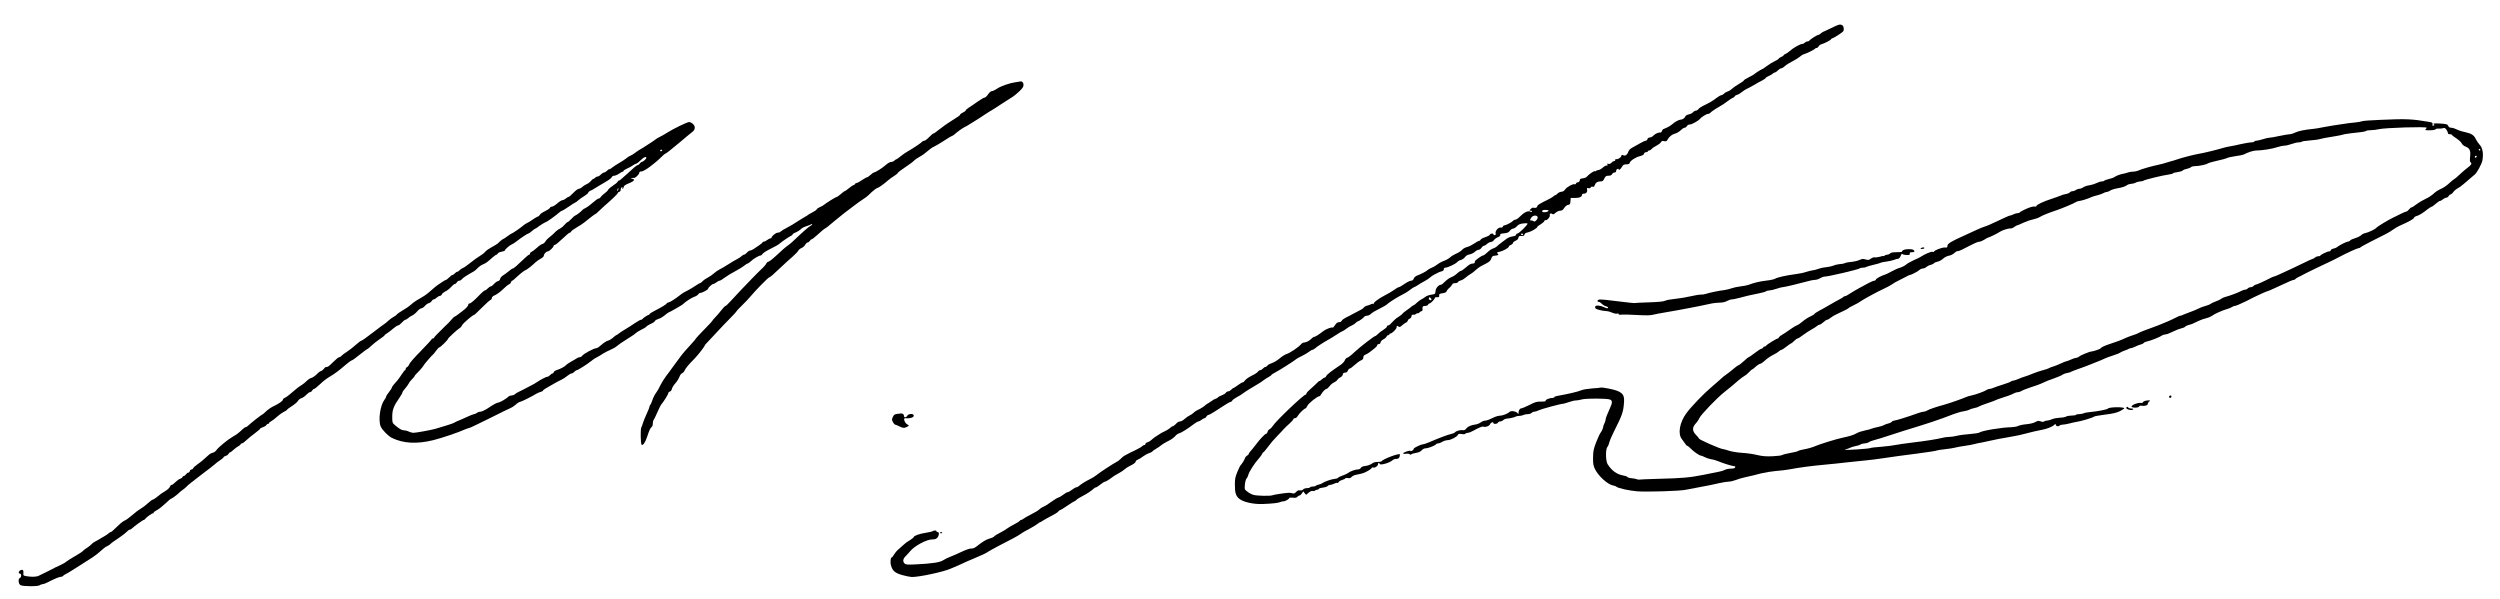 <?xml version="1.0" encoding="UTF-8"?>
<svg xmlns="http://www.w3.org/2000/svg" xmlns:xlink="http://www.w3.org/1999/xlink" width="1101px" height="264px" viewBox="0 0 1101 264" version="1.1">
  <g id="surface1">
    <path style=" stroke:none;fill-rule:nonzero;fill:rgb(0%,0%,0%);fill-opacity:1;" d="M 809.316 11.07 C 808.922 11.18 807.312 11.93 805.738 12.719 C 804.16 13.473 802.766 14.117 802.656 14.117 C 802.551 14.152 802.191 14.441 801.832 14.762 C 801.477 15.121 800.977 15.406 800.723 15.406 C 800.188 15.406 797.109 17.379 796.785 17.949 C 796.641 18.129 796.285 18.273 795.926 18.273 C 795.57 18.273 795.066 18.523 794.816 18.812 C 794.566 19.098 794.066 19.348 793.707 19.348 C 792.812 19.348 789.59 21.176 788.121 22.539 C 787.477 23.109 786.617 23.684 786.223 23.828 C 785.832 23.934 785.508 24.188 785.508 24.328 C 785.508 24.508 785.043 24.832 784.434 25.082 C 783.859 25.332 783.359 25.656 783.359 25.797 C 783.359 25.977 782.609 26.441 781.676 26.91 C 780.711 27.34 779.137 28.305 778.133 29.059 C 777.129 29.848 776.199 30.457 776.055 30.457 C 775.805 30.457 772.906 32.285 772.617 32.641 C 772.512 32.785 771.438 33.395 770.219 34.004 C 768.969 34.613 767.965 35.258 767.965 35.438 C 767.965 35.617 767.07 36.262 765.926 36.906 C 764.812 37.551 763.418 38.52 762.809 39.055 C 762.234 39.629 761.305 40.203 760.805 40.309 C 760.305 40.453 759.621 40.848 759.266 41.242 C 758.906 41.598 758.371 41.922 758.082 41.922 C 757.762 41.922 756.832 42.461 756.043 43.07 C 754.504 44.285 752.785 45.324 750.098 46.578 C 749.203 47.012 748.273 47.656 748.023 48.012 C 747.734 48.406 747.234 48.73 746.879 48.73 C 746.52 48.73 745.945 49.051 745.59 49.445 C 745.23 49.84 744.406 50.27 743.727 50.379 C 743.047 50.52 742.402 50.879 742.258 51.203 C 741.973 51.988 741.078 52.637 740.289 52.672 C 739.43 52.672 737.641 53.637 736.602 54.605 C 735.742 55.359 734.023 56.363 732.77 56.754 C 732.379 56.863 732.02 57.293 731.91 57.688 C 731.805 58.082 731.555 58.402 731.305 58.367 C 730.48 58.227 728.977 58.871 728.188 59.695 C 727.758 60.16 727.008 60.555 726.578 60.555 C 726.074 60.555 725.684 60.84 725.539 61.27 C 725.43 61.664 725.074 61.988 724.75 61.988 C 724.465 61.988 723.281 62.523 722.172 63.168 C 721.062 63.812 719.559 64.676 718.844 65.031 C 718.02 65.461 717.375 66.109 717.125 66.789 C 716.66 68.188 715.73 68.832 714.871 68.363 C 714.332 68.113 714.152 68.188 714.012 68.723 C 713.832 69.477 712.258 70.371 711.719 70.051 C 711.539 69.906 711.398 70.086 711.398 70.371 C 711.398 70.695 711.145 70.945 710.859 70.945 C 710.574 70.945 710.035 71.266 709.68 71.66 C 709.211 72.164 708.781 72.305 708.352 72.164 C 707.852 71.949 707.746 72.02 707.922 72.484 C 708.066 72.879 707.996 72.988 707.672 72.879 C 707.387 72.773 706.598 73.168 705.918 73.773 C 705.238 74.383 704.344 74.887 703.949 74.887 C 703.52 74.887 703.09 75.066 702.984 75.246 C 702.84 75.461 702.59 75.531 702.41 75.387 C 702.051 75.172 699.797 76.676 698.867 77.789 C 698.578 78.148 697.758 78.469 697.074 78.539 C 696.074 78.613 695.785 78.828 695.715 79.438 C 695.645 79.938 695.355 80.262 694.926 80.262 C 694.57 80.262 694.176 80.512 694.066 80.832 C 693.961 81.121 693.676 81.266 693.496 81.156 C 692.887 80.797 689.914 82.41 689.27 83.449 C 688.875 84.059 688.305 84.418 687.625 84.453 C 687.051 84.488 686.301 84.848 685.906 85.277 C 685.547 85.672 685.082 85.992 684.902 85.992 C 684.723 85.992 684.367 86.207 684.113 86.496 C 683.828 86.746 682.898 87.32 682.039 87.75 C 678.137 89.648 677.027 90.328 677.027 90.793 C 677.027 91.402 676.168 91.762 675.379 91.477 C 675.059 91.367 674.555 91.582 674.125 92.051 C 673.41 92.801 673.41 92.801 674.16 92.801 C 674.59 92.801 674.805 92.98 674.699 93.16 C 674.555 93.41 674.234 93.41 673.805 93.16 C 672.91 92.695 671.047 93.625 669.293 95.453 C 668.613 96.168 667.754 96.742 667.395 96.742 C 667.039 96.742 666.535 96.992 666.285 97.316 C 665.75 97.926 663.172 99.25 662.492 99.25 C 662.277 99.25 661.953 99.5 661.848 99.824 C 661.703 100.184 661.344 100.324 660.949 100.219 C 659.949 99.969 658.375 101.723 658.66 102.762 C 658.801 103.336 658.695 103.551 658.266 103.551 C 657.945 103.551 657.691 103.371 657.691 103.191 C 657.691 102.656 656.367 102.762 656.152 103.336 C 656.047 103.621 655.113 104.125 654.113 104.445 C 653.109 104.77 652.18 105.27 652.07 105.559 C 651.965 105.844 651.68 106.059 651.426 106.059 C 651.176 106.059 650.176 106.598 649.207 107.277 C 648.242 107.922 646.918 108.602 646.234 108.746 C 645.555 108.891 644.695 109.285 644.375 109.605 C 643.156 110.789 642.586 111.148 641.043 111.828 C 640.148 112.223 639.074 112.902 638.609 113.367 C 638.145 113.797 637 114.48 636.031 114.836 C 635.031 115.195 633.633 115.949 632.918 116.52 C 632.203 117.094 631.09 117.738 630.445 117.953 C 629.801 118.168 629.016 118.637 628.691 118.957 C 628.121 119.531 625.828 120.715 623.93 121.43 C 623.395 121.645 622.785 122.219 622.605 122.719 C 622.391 123.328 621.996 123.617 621.426 123.617 C 620.961 123.617 619.672 124.262 618.523 125.051 C 617.414 125.836 616.27 126.48 616.02 126.48 C 615.77 126.48 614.836 127.02 613.977 127.664 C 613.117 128.309 611.293 129.383 609.895 130.066 C 607.176 131.461 604.598 133.398 604.992 133.828 C 605.133 134.008 605.027 134.008 604.777 133.863 C 604.527 133.719 604.133 133.754 603.883 133.934 C 603.633 134.113 602.914 134.402 602.305 134.543 C 601.66 134.652 600.91 135.047 600.695 135.367 C 600.266 135.941 599.836 136.227 597.367 137.445 C 596.793 137.734 595.898 138.199 595.395 138.484 C 594.895 138.773 593.75 139.383 592.82 139.812 C 591.887 140.277 591.027 140.922 590.887 141.246 C 590.777 141.637 590.312 141.891 589.738 141.891 C 589.023 141.891 588.559 142.246 587.949 143.18 C 587.484 143.895 587.02 144.398 586.945 144.289 C 586.59 143.93 584.082 144.863 582.867 145.758 C 580.609 147.516 579.25 148.34 578.785 148.34 C 578.535 148.34 578.031 148.66 577.637 149.09 C 576.777 150.023 575.238 150.848 574.309 150.848 C 573.914 150.848 573.305 151.207 572.949 151.637 C 572.016 152.816 568.008 155.504 566.648 155.898 C 566.004 156.078 564.605 156.938 563.566 157.832 C 562.566 158.695 561.027 159.625 560.203 159.875 C 559.379 160.129 558.484 160.594 558.234 160.949 C 557.984 161.309 557.555 161.598 557.301 161.598 C 557.051 161.598 556.551 161.918 556.191 162.312 C 555.836 162.707 555.297 163.031 554.977 163.031 C 554.652 163.031 554.188 163.352 553.973 163.711 C 553.723 164.07 552.504 164.891 551.25 165.465 C 550 166.074 548.711 166.969 548.352 167.473 C 548.031 167.973 547.527 168.402 547.277 168.402 C 546.992 168.402 546.023 168.977 545.129 169.656 C 544.199 170.34 543.34 170.91 543.16 170.91 C 543.016 170.91 542.586 171.234 542.23 171.629 C 541.871 172.023 541.297 172.344 540.941 172.344 C 540.582 172.344 540.082 172.633 539.832 172.988 C 539.582 173.383 538.758 173.852 538.039 174.102 C 537.324 174.352 536.535 174.781 536.32 175.07 C 536.07 175.32 535.68 175.57 535.426 175.57 C 535.211 175.57 534.316 176.035 533.531 176.645 C 532.707 177.219 531.953 177.719 531.848 177.719 C 531.738 177.719 531.273 178.078 530.809 178.473 C 529.844 179.297 528.875 179.906 527.191 180.695 C 526.621 180.98 525.902 181.48 525.617 181.805 C 525.332 182.129 524.613 182.629 524.008 182.914 C 523.398 183.168 522.359 183.883 521.715 184.492 C 521.07 185.102 520.176 185.602 519.746 185.602 C 519.281 185.602 518.672 185.891 518.348 186.211 C 517.453 187.18 516.703 187.754 516.344 187.754 C 516.199 187.754 515.699 188.074 515.27 188.504 C 514.805 188.898 513.945 189.473 513.301 189.758 C 512.691 190.047 511.832 190.477 511.438 190.691 C 509.254 192.016 507.824 193.02 507.105 193.734 C 506.676 194.168 505.891 194.633 505.391 194.773 C 504.887 194.883 504.457 195.207 504.457 195.492 C 504.457 195.777 504.242 195.992 503.957 195.992 C 503.707 195.992 503.277 196.207 503.027 196.496 C 502.812 196.781 501.379 197.605 499.875 198.324 C 498.371 199.039 496.867 199.754 496.582 199.969 C 496.297 200.148 495.723 200.438 495.328 200.617 C 494.934 200.793 494.219 201.367 493.719 201.906 C 493.215 202.441 492.355 203.125 491.746 203.41 C 489.957 204.379 484.301 208.07 482.977 209.18 C 482.297 209.754 480.828 210.648 479.754 211.148 C 478 212.012 476.066 213.227 474.848 214.266 C 474.598 214.445 474.203 214.625 473.953 214.625 C 473.703 214.625 472.844 215.129 472.094 215.699 C 471.305 216.309 470.445 216.773 470.16 216.773 C 469.871 216.773 469.051 217.242 468.332 217.812 C 467.617 218.352 466.652 218.961 466.148 219.105 C 465.648 219.246 464.465 219.965 463.465 220.68 C 461.137 222.363 460.457 222.758 459.168 223.332 C 458.594 223.617 457.879 224.121 457.594 224.441 C 457.305 224.766 455.766 225.695 454.191 226.484 C 452.578 227.309 451.039 228.168 450.719 228.457 C 450.434 228.742 449.965 228.957 449.75 228.957 C 449.535 228.957 449.215 229.172 449.07 229.387 C 448.93 229.637 447.816 230.32 446.637 230.93 C 445.457 231.5 444.059 232.363 443.523 232.754 C 442.984 233.188 441.875 233.867 441.016 234.297 C 438.977 235.336 438.152 235.871 437.688 236.375 C 437.508 236.59 436.613 236.984 435.754 237.199 C 434.32 237.594 432.926 238.418 429.844 240.816 C 429.199 241.32 428.414 241.605 427.77 241.57 C 427.125 241.5 425.406 242.109 423.438 243.039 C 421.609 243.898 419.355 244.902 418.352 245.262 C 417.387 245.656 415.988 246.301 415.309 246.766 C 413.879 247.695 410.477 248.199 403.281 248.559 C 399.52 248.734 398.91 248.664 398.375 248.164 C 397.445 247.23 397.66 246.051 398.949 244.832 C 399.555 244.223 400.414 243.289 400.809 242.789 C 402.562 240.531 408.043 237.559 410.512 237.559 C 411.766 237.559 412.301 237.379 412.84 236.77 C 413.625 235.766 413.734 234.332 412.98 234.332 C 412.695 234.332 412.445 234.152 412.445 233.973 C 412.445 233.543 411.301 233.508 410.797 233.902 C 410.621 234.082 409.188 234.402 407.613 234.656 C 404.961 235.051 402.422 235.98 402.422 236.52 C 402.422 236.66 401.883 237.09 401.273 237.52 C 399.27 238.773 398.77 239.133 397.98 239.887 C 397.551 240.281 396.551 241.176 395.762 241.855 C 394.938 242.539 394.043 243.648 393.684 244.293 C 393.363 244.902 392.934 245.441 392.789 245.441 C 392.219 245.441 391.965 247.48 392.395 248.988 C 393.039 251.387 394.148 252.355 397.301 253.25 C 398.84 253.68 400.738 254.074 401.527 254.109 C 404.605 254.184 415.418 251.891 418.711 250.422 C 419.5 250.062 420.789 249.523 421.574 249.203 C 422.363 248.879 423.402 248.414 423.902 248.164 C 424.402 247.875 426.266 247.051 428.02 246.336 C 432.711 244.363 434.391 243.578 435 243.074 C 435.289 242.859 437.473 241.641 439.836 240.387 C 442.199 239.168 445.133 237.629 446.387 236.984 C 447.641 236.34 449.035 235.48 449.5 235.121 C 450.004 234.727 451.723 233.723 453.332 232.898 C 454.941 232.039 456.59 231.035 456.984 230.676 C 457.379 230.32 457.809 230.031 457.949 230.031 C 458.129 230.031 458.773 229.676 459.418 229.207 C 460.098 228.777 461.746 227.848 463.105 227.168 C 464.504 226.484 465.828 225.625 466.078 225.266 C 466.328 224.945 466.688 224.656 466.902 224.656 C 467.078 224.656 468.512 223.762 470.086 222.688 C 471.664 221.613 473.094 220.715 473.273 220.715 C 473.453 220.715 473.773 220.465 474.062 220.145 C 474.312 219.82 475.492 219.105 476.676 218.496 C 478.715 217.457 480.723 216.129 481.832 215.055 C 482.082 214.84 482.477 214.625 482.691 214.625 C 482.906 214.625 483.766 214.051 484.625 213.371 C 485.445 212.691 486.379 212.117 486.664 212.117 C 486.949 212.117 487.883 211.578 488.742 210.969 C 490.602 209.574 490.996 209.324 493 208.246 C 493.859 207.781 494.863 207.066 495.293 206.672 C 495.723 206.277 496.617 205.668 497.297 205.344 C 499.23 204.414 500.16 203.734 500.16 203.23 C 500.16 202.98 500.59 202.621 501.094 202.406 C 501.629 202.227 502.633 201.617 503.348 201.047 C 504.062 200.508 505.246 199.828 505.961 199.613 C 506.715 199.363 507.43 198.969 507.574 198.754 C 507.75 198.5 508.434 198 509.113 197.641 C 509.793 197.285 510.758 196.602 511.262 196.172 C 511.762 195.742 512.941 195.027 513.91 194.523 C 515.879 193.559 516.773 192.949 517.812 191.801 C 518.172 191.371 518.852 190.941 519.316 190.832 C 520.211 190.617 523.074 188.828 525.652 186.855 C 526.547 186.176 527.516 185.602 527.801 185.602 C 528.051 185.602 528.66 185.281 529.16 184.887 C 529.664 184.492 530.234 184.168 530.488 184.168 C 530.738 184.168 531.094 183.848 531.309 183.453 C 531.523 183.059 531.918 182.734 532.168 182.734 C 532.457 182.734 533.602 182.129 534.746 181.375 C 539.902 178.008 541.551 177.004 541.941 177.004 C 542.195 177.004 542.551 176.715 542.73 176.359 C 542.91 176.035 543.84 175.355 544.809 174.852 C 545.738 174.352 546.777 173.742 547.062 173.492 C 547.777 172.883 551.824 170.34 553.867 169.191 C 554.762 168.691 555.871 167.973 556.371 167.543 C 556.871 167.113 557.91 166.469 558.629 166.074 C 559.344 165.68 559.953 165.25 559.953 165.109 C 559.953 164.965 560.812 164.426 561.848 163.891 C 563.426 163.102 570.512 158.586 571.051 158.012 C 571.156 157.906 572.195 157.332 573.379 156.758 C 574.559 156.188 575.992 155.324 576.527 154.895 C 577.102 154.43 577.746 154.07 577.996 154.07 C 578.246 154.07 578.75 153.785 579.141 153.426 C 579.895 152.711 583.043 150.668 585.012 149.594 C 585.695 149.234 587.34 148.23 588.629 147.371 C 589.918 146.512 591.137 145.832 591.277 145.832 C 591.422 145.832 592.137 145.363 592.855 144.828 C 593.57 144.254 594.645 143.609 595.289 143.359 C 595.898 143.109 596.684 142.605 597.043 142.211 C 597.367 141.852 597.797 141.531 597.973 141.531 C 598.402 141.531 600.516 140.027 600.875 139.453 C 601.016 139.238 601.555 139.023 602.02 139.023 C 602.52 139.023 603.203 138.734 603.559 138.379 C 604.418 137.59 605.387 137.016 608.25 135.582 C 609.504 134.938 610.613 134.293 610.754 134.113 C 611.113 133.648 614.051 131.676 616.09 130.566 C 617.129 129.992 618.418 129.277 618.992 128.988 C 619.527 128.703 620.531 128.023 621.246 127.449 C 621.926 126.91 622.605 126.48 622.75 126.48 C 622.93 126.48 623.715 126.051 624.539 125.48 C 625.328 124.941 626.652 124.188 627.402 123.793 C 628.191 123.402 629.23 122.684 629.73 122.254 C 630.23 121.789 631.129 121.18 631.734 120.891 C 632.309 120.641 633.062 120.246 633.348 120.07 C 633.633 119.891 634.312 119.637 634.887 119.496 C 635.531 119.352 635.852 119.066 635.852 118.598 C 635.852 118.133 636.105 117.883 636.535 117.883 C 637.535 117.883 640.973 116.27 641.727 115.445 C 642.082 115.016 642.836 114.586 643.406 114.48 C 643.98 114.336 644.77 113.797 645.16 113.262 C 645.629 112.578 646.309 112.188 647.203 112.043 C 647.953 111.898 648.992 111.398 649.531 110.895 C 650.066 110.395 650.82 110 651.176 110 C 651.57 110 652.145 109.605 652.465 109.105 C 652.789 108.602 653.289 108.207 653.574 108.207 C 653.863 108.207 654.469 107.852 654.898 107.422 C 655.328 106.988 656.047 106.633 656.512 106.598 C 656.977 106.598 657.586 106.203 657.906 105.773 C 658.195 105.344 659.016 104.734 659.699 104.445 C 660.484 104.125 660.844 103.766 660.699 103.441 C 660.559 103.051 660.949 102.871 662.383 102.762 C 663.887 102.617 664.387 102.367 664.961 101.617 C 665.32 101.113 665.965 100.684 666.355 100.684 C 666.75 100.684 667.504 100.219 668.039 99.645 C 668.754 98.855 669.398 98.57 670.867 98.391 C 671.977 98.246 672.73 98.285 672.73 98.5 C 672.73 99.109 668.934 102.832 668.328 102.832 C 668.004 102.832 667.719 103.051 667.719 103.336 C 667.719 103.695 667.145 103.945 666.105 104.125 C 665.211 104.23 663.957 104.77 663.312 105.305 C 662.633 105.809 661.633 106.559 661.094 106.953 C 660.52 107.348 659.734 107.992 659.34 108.422 C 658.91 108.816 658.121 109.285 657.551 109.426 C 656.977 109.57 655.867 110.324 655.078 111.109 C 654.293 111.863 653.434 112.508 653.145 112.508 C 652.609 112.508 649.637 114.621 649.531 115.09 C 649.492 115.266 649.457 115.52 649.457 115.734 C 649.457 115.91 648.992 116.09 648.457 116.09 C 647.777 116.09 646.879 116.594 645.664 117.703 C 644.695 118.562 643.66 119.281 643.371 119.316 C 643.051 119.316 642.262 119.852 641.582 120.535 C 640.902 121.18 639.754 121.895 639.074 122.109 C 638.395 122.363 637.215 123.188 636.426 123.973 C 635.676 124.762 634.852 125.406 634.602 125.406 C 633.562 125.406 632.309 126.875 632.203 128.203 C 632.094 129.492 632.059 129.527 630.34 129.777 C 629.336 129.922 628.156 130.352 627.656 130.781 C 627.152 131.176 626.328 131.715 625.828 131.93 C 625.328 132.18 624.504 132.824 623.93 133.363 C 623.395 133.898 622.82 134.363 622.68 134.363 C 622.5 134.363 622.07 134.652 621.676 134.973 C 621.316 135.332 620.316 136.086 619.457 136.656 C 618.598 137.23 617.809 137.91 617.664 138.129 C 617.523 138.379 616.949 138.844 616.34 139.238 C 615.016 140.062 614.48 140.492 613.906 141.102 C 612.152 143 611.758 143.324 611.328 143.324 C 611.043 143.324 610.793 143.539 610.793 143.824 C 610.793 144.109 610.109 144.719 609.289 145.223 C 608.43 145.723 607.355 146.547 606.891 147.051 C 606.387 147.551 605.887 147.98 605.707 147.98 C 605.172 147.98 598.832 152.891 596.469 155.109 C 595.219 156.328 593.82 157.402 593.391 157.512 C 592.926 157.617 592.426 158.156 592.246 158.695 C 592.066 159.23 591.207 160.164 590.348 160.734 C 586.301 163.422 584.297 165 584.082 165.609 C 583.977 165.969 583.688 166.254 583.473 166.254 C 583.223 166.254 582.578 166.648 582.043 167.148 C 581.504 167.652 581.074 167.938 581.074 167.793 C 581.074 167.652 580.539 168.082 579.895 168.762 C 579.215 169.441 577.926 170.66 577.031 171.414 C 576.098 172.203 575.348 173.062 575.348 173.312 C 575.348 173.562 575.203 173.777 575.023 173.777 C 574.094 173.777 561.672 185.602 560.523 187.609 C 560.168 188.184 559.523 188.828 559.094 189.043 C 558.699 189.223 558.305 189.723 558.234 190.188 C 558.16 190.617 557.91 190.977 557.695 190.977 C 557.16 190.977 554.867 193.379 552.934 195.992 C 552.109 197.07 551.109 198.324 550.68 198.754 C 550.285 199.184 549.926 199.719 549.926 199.898 C 549.926 200.113 549.605 200.438 549.246 200.652 C 548.852 200.832 548.422 201.367 548.281 201.797 C 548.066 202.551 546.777 204.559 546.312 204.949 C 546.168 205.059 545.559 206.312 544.949 207.781 C 544.02 210.004 543.84 210.863 543.84 213.336 C 543.84 217.027 544.199 218.246 545.668 219.57 C 547.348 221.074 551.895 222.113 556.012 221.969 C 560.488 221.793 563.066 221.504 563.82 221.109 C 564.176 220.93 564.785 220.789 565.18 220.789 C 565.895 220.859 567.828 219.75 567.828 219.285 C 567.828 219.141 568.508 219.105 569.367 219.176 C 570.477 219.32 571.016 219.211 571.371 218.781 C 571.625 218.461 572.055 218.207 572.305 218.207 C 572.555 218.207 573.02 217.812 573.344 217.312 L 573.949 216.383 L 574.559 217.168 L 575.203 217.922 L 576.348 216.953 C 577.102 216.344 577.711 216.094 578.176 216.238 C 578.57 216.344 578.965 216.273 579.105 216.059 C 579.215 215.879 579.645 215.699 580 215.699 C 580.359 215.699 580.719 215.52 580.789 215.305 C 580.859 215.09 581.684 214.84 582.613 214.734 C 583.547 214.625 584.477 214.305 584.691 214.051 C 584.906 213.766 585.406 213.551 585.801 213.551 C 586.16 213.551 586.945 213.301 587.555 213.012 C 588.129 212.691 588.773 212.547 588.953 212.656 C 589.168 212.797 589.418 212.617 589.523 212.332 C 589.633 212.012 590.383 211.578 591.137 211.363 C 591.887 211.113 592.531 210.793 592.531 210.648 C 592.531 210.469 592.996 210.434 593.57 210.539 C 594.285 210.684 594.789 210.578 595.254 210.039 C 595.648 209.645 596.434 209.25 597.008 209.145 C 599.406 208.676 600.266 208.461 601.305 207.961 C 602.914 207.172 603.773 206.598 604.098 206.098 C 604.277 205.848 604.562 205.738 604.777 205.883 C 605.348 206.242 606.852 205.273 606.852 204.52 C 606.852 204.164 607.031 203.875 607.211 203.875 C 607.426 203.875 607.57 204.02 607.57 204.234 C 607.57 205.094 611.828 203.949 613.156 202.766 C 613.547 202.371 614.371 202.086 614.98 202.086 C 616.02 202.086 616.484 201.477 616.52 200.148 C 616.52 199.363 609.109 202.121 608.465 203.125 C 608.355 203.305 607.57 203.445 606.746 203.445 C 605.672 203.41 604.848 203.66 604.098 204.234 C 603.488 204.664 602.234 205.129 601.34 205.203 C 600.195 205.344 599.551 205.633 599.301 206.062 C 599.086 206.492 598.547 206.742 597.938 206.742 C 596.828 206.742 594.465 207.637 593.605 208.355 C 593.32 208.605 592.281 209.07 591.277 209.43 C 590.312 209.754 589.383 210.219 589.238 210.434 C 589.094 210.648 588.449 210.863 587.805 210.898 C 586.516 210.969 583.223 212.117 582.398 212.762 C 582.113 213.012 581.398 213.301 580.754 213.406 C 580.145 213.551 579.535 213.801 579.43 213.945 C 579.32 214.125 578.785 214.266 578.211 214.266 C 577.637 214.266 577.066 214.41 576.957 214.625 C 576.852 214.805 576.207 214.984 575.562 214.984 C 574.883 214.984 574.164 215.234 573.879 215.559 C 573.594 215.914 573.09 216.059 572.52 215.949 C 571.875 215.809 571.371 216.023 570.801 216.668 C 570.156 217.348 569.797 217.457 569.152 217.242 C 568.723 217.098 567.973 216.988 567.469 217.027 C 565.895 217.098 560.883 217.852 560.309 218.137 C 559.523 218.496 553.543 218.387 552.039 217.957 C 551.289 217.742 550.105 217.133 549.391 216.559 C 548.066 215.559 548.066 215.52 548.246 213.441 C 548.352 212.297 548.676 211.078 548.961 210.754 C 549.281 210.434 549.641 209.645 549.785 209.07 C 550.07 207.781 552.648 203.805 554.402 201.906 C 555.082 201.152 555.727 200.223 555.871 199.863 C 555.977 199.504 556.191 199.219 556.336 199.219 C 556.48 199.219 557.23 198.359 557.984 197.355 C 560.023 194.668 560.633 193.949 562.637 191.871 C 563.641 190.871 564.855 189.543 565.359 188.969 C 565.895 188.398 567.039 187.285 567.938 186.5 C 568.832 185.711 569.582 184.852 569.582 184.598 C 569.617 184.383 569.941 184.168 570.336 184.168 C 570.727 184.168 571.266 183.738 571.551 183.129 C 572.09 182.129 574.418 179.871 574.918 179.871 C 575.098 179.871 575.488 179.332 575.812 178.652 C 576.348 177.539 580.18 174.496 581.074 174.496 C 581.254 174.496 581.613 174.137 581.828 173.672 C 582.438 172.559 583.688 171.27 584.191 171.27 C 584.441 171.27 585.051 170.734 585.551 170.051 C 586.051 169.371 586.945 168.656 587.555 168.402 C 588.129 168.152 588.773 167.652 588.953 167.293 C 589.168 166.934 589.738 166.434 590.312 166.184 C 590.848 165.93 591.316 165.359 591.387 164.891 C 591.492 164.32 591.746 164.105 592.391 164.105 C 592.996 164.105 593.355 163.816 593.605 163.207 C 593.785 162.707 594.145 162.312 594.43 162.312 C 594.68 162.312 595.648 161.598 596.578 160.734 C 597.508 159.875 598.762 158.98 599.336 158.73 C 600.121 158.406 600.41 158.051 600.41 157.441 C 600.41 156.832 600.695 156.438 601.34 156.188 C 601.875 156.008 602.734 155.469 603.273 155.039 C 603.848 154.609 604.777 153.855 605.387 153.391 C 605.992 152.926 606.496 152.352 606.496 152.066 C 606.496 151.777 606.816 151.562 607.176 151.562 C 607.605 151.562 607.926 151.277 608 150.773 C 608.07 150.344 608.57 149.773 609.254 149.449 C 609.895 149.129 610.504 148.59 610.648 148.23 C 610.754 147.91 611.078 147.621 611.363 147.621 C 611.652 147.621 611.867 147.441 611.867 147.266 C 611.867 147.051 612.043 146.906 612.258 146.906 C 613.047 146.906 615.086 144.898 615.086 144.109 C 615.086 143.395 615.16 143.359 615.805 143.754 C 616.375 144.148 616.629 144.074 617.488 143.285 C 618.023 142.785 618.777 142.246 619.133 142.105 C 619.527 141.996 619.887 141.566 619.992 141.207 C 620.102 140.812 620.457 140.457 620.816 140.348 C 621.176 140.242 621.531 139.812 621.605 139.344 C 621.676 138.699 621.891 138.52 622.5 138.594 C 622.93 138.664 623.359 138.52 623.5 138.305 C 623.609 138.129 624.039 137.949 624.434 137.949 C 624.789 137.949 625.113 137.805 625.113 137.625 C 625.113 137.445 625.434 137.23 625.863 137.125 C 626.258 137.016 626.543 136.73 626.508 136.441 C 626.328 135.082 626.582 134.723 627.617 134.723 C 628.262 134.723 628.801 134.508 628.906 134.188 C 629.051 133.898 629.301 133.648 629.551 133.648 C 630.055 133.648 631.914 131.715 631.914 131.211 C 631.914 130.996 632.344 130.852 632.918 130.891 C 633.707 130.961 633.883 130.816 633.812 130.172 C 633.742 129.492 633.957 129.348 635.316 129.133 C 636.426 128.988 636.965 128.703 637.105 128.238 C 637.215 127.879 637.75 127.199 638.324 126.77 C 638.859 126.305 639.398 125.656 639.539 125.301 C 639.684 124.906 640.148 124.691 640.867 124.691 C 641.473 124.691 642.047 124.477 642.156 124.188 C 642.262 123.902 642.762 123.617 643.301 123.508 C 643.836 123.402 644.805 122.828 645.414 122.289 C 646.059 121.715 647.023 121 647.562 120.715 C 648.133 120.426 649.102 119.676 649.781 119.031 C 650.461 118.422 651.426 117.668 651.93 117.383 C 652.43 117.129 653.648 116.484 654.613 115.984 C 655.938 115.266 656.477 114.766 656.762 113.871 C 657.121 112.832 657.336 112.688 658.516 112.578 C 659.914 112.473 660.129 112.223 659.445 111.539 C 659.125 111.219 659.375 111.074 660.414 110.859 C 661.953 110.574 664.496 109.141 664.496 108.566 C 664.496 108.352 664.891 108.031 665.391 107.852 C 665.891 107.672 666.285 107.277 666.285 107.027 C 666.285 106.773 666.824 106.309 667.469 106.023 C 668.184 105.699 668.648 105.234 668.719 104.695 C 668.828 104.09 669.078 103.871 669.613 103.91 C 670.941 104.016 671.227 103.945 671.406 103.227 C 671.512 102.797 672.051 102.477 672.91 102.332 C 674.27 102.047 677.027 100.469 677.027 99.93 C 677.027 99.754 677.672 99.25 678.457 98.82 C 679.246 98.355 679.961 97.711 680.105 97.387 C 680.211 97.066 680.5 96.852 680.715 96.957 C 681.324 97.172 682.789 95.453 682.539 94.809 C 682.289 94.129 683.043 93.734 683.613 94.234 C 684.008 94.52 684.328 94.414 685.082 93.695 C 685.691 93.195 686.516 92.801 687.086 92.801 C 687.875 92.801 688.305 92.48 688.914 91.547 C 689.414 90.793 690.059 90.293 690.633 90.223 C 691.418 90.113 691.527 89.898 691.633 88.645 L 691.742 87.176 L 693.676 87.176 C 695.645 87.176 696.719 86.676 696.719 85.777 C 696.719 85.492 697.074 85.277 697.613 85.277 C 698.613 85.277 699.223 84.418 698.938 83.379 C 698.793 82.77 698.902 82.695 699.547 82.875 C 700.047 82.984 700.406 82.875 700.547 82.555 C 700.656 82.23 701.016 82.125 701.371 82.23 C 701.836 82.375 702.09 82.195 702.266 81.695 C 702.625 80.512 703.484 79.902 704.773 79.902 C 705.777 79.902 706.027 79.723 706.527 78.648 C 707.066 77.574 707.316 77.395 708.352 77.395 C 709.211 77.395 709.715 77.18 709.965 76.676 C 710.18 76.285 710.68 75.961 711.039 75.961 C 711.504 75.961 711.754 75.711 711.754 75.281 C 711.754 74.922 712.004 74.527 712.293 74.383 C 712.578 74.277 712.828 74.348 712.828 74.527 C 712.828 75.172 713.723 74.527 714.332 73.453 C 714.832 72.559 715.191 72.379 716.23 72.379 C 717.234 72.379 717.59 72.199 717.734 71.695 C 717.984 70.766 720.277 69.262 722.246 68.758 C 723.32 68.508 723.926 68.148 724.035 67.684 C 724.141 67.289 724.535 67.004 724.965 67.004 C 725.395 67.004 725.719 66.824 725.719 66.645 C 725.719 66.43 725.969 66.285 726.254 66.285 C 726.543 66.285 727.078 65.965 727.438 65.57 C 727.758 65.176 728.727 64.496 729.586 64.102 C 730.406 63.672 731.266 63.027 731.48 62.633 C 731.77 62.094 732.09 61.988 732.879 62.168 C 733.703 62.344 733.988 62.238 734.348 61.559 C 735.027 60.23 736.352 59.156 737.82 58.797 C 738.57 58.582 739.645 57.938 740.219 57.328 C 740.789 56.754 741.543 56.254 741.902 56.254 C 742.223 56.254 742.688 55.93 742.902 55.539 C 743.152 55.109 743.656 54.82 744.262 54.82 C 745.086 54.82 748.023 53.172 748.633 52.383 C 749.168 51.633 751.531 50.164 752.176 50.164 C 752.57 50.164 753 49.984 753.105 49.805 C 753.395 49.34 755.684 47.797 757.547 46.758 C 758.297 46.363 759.801 45.363 760.91 44.5 C 762.02 43.676 763.094 42.996 763.273 42.996 C 763.488 42.996 763.777 42.746 763.953 42.461 C 764.098 42.137 764.598 41.852 765.027 41.742 C 765.496 41.672 766.355 41.168 766.996 40.633 C 767.641 40.094 768.645 39.449 769.219 39.164 C 769.828 38.91 771.258 38.125 772.441 37.441 C 773.621 36.727 775.27 35.832 776.129 35.402 C 776.949 34.969 777.633 34.469 777.633 34.324 C 777.633 34.184 778.203 33.824 778.883 33.5 C 779.602 33.215 780.426 32.75 780.711 32.426 C 781.031 32.141 781.461 31.891 781.711 31.891 C 781.965 31.891 782.535 31.496 783 30.992 C 783.469 30.492 784.113 30.098 784.434 30.098 C 784.719 30.098 785.473 29.668 786.082 29.094 C 786.652 28.559 788.191 27.59 789.48 26.945 C 790.77 26.301 792.238 25.367 792.703 24.938 C 793.207 24.473 793.992 23.969 794.496 23.863 C 795.676 23.539 799.258 21.75 799.398 21.391 C 799.473 21.246 799.758 21.141 800.008 21.141 C 800.293 21.141 800.688 20.816 800.902 20.461 C 801.082 20.066 801.617 19.637 802.047 19.527 C 803.59 19.062 806.094 17.773 806.379 17.305 C 806.523 17.055 806.809 16.84 806.988 16.84 C 807.453 16.84 811.395 14.332 811.715 13.832 C 812.254 13.043 812 11.5 811.32 11.109 C 810.535 10.715 810.355 10.715 809.316 11.07 Z M 681.969 92.871 C 681.859 93.125 681.215 93.375 680.5 93.445 C 679.496 93.52 679.176 93.41 679.176 93.016 C 679.176 92.586 679.566 92.441 680.641 92.441 C 681.645 92.441 682.039 92.586 681.969 92.871 Z M 677.168 95.559 C 677.457 96.312 675.988 97.996 675.449 97.461 C 675.273 97.281 674.805 97.102 674.449 97.102 C 673.66 97.102 673.66 96.957 674.375 95.848 C 675.059 94.809 676.812 94.594 677.168 95.559 Z M 670.762 103.191 C 670.867 103.371 670.727 103.551 670.438 103.551 C 670.117 103.551 669.867 103.371 669.867 103.191 C 669.867 102.977 670.008 102.832 670.188 102.832 C 670.402 102.832 670.652 102.977 670.762 103.191 Z M 630.375 132.07 C 629.945 132.5 629.051 131.891 629.301 131.32 C 629.48 130.781 629.551 130.781 630.055 131.285 C 630.375 131.605 630.52 131.93 630.375 132.07 Z M 630.375 132.07 "></path>
    <path style=" stroke:none;fill-rule:nonzero;fill:rgb(0%,0%,0%);fill-opacity:1;" d="M 447.352 36.188 C 444.559 36.582 440.695 37.945 439.047 39.09 C 438.223 39.664 437.223 40.129 436.828 40.129 C 436.363 40.129 435.754 40.668 435.145 41.562 C 434.605 42.352 433.926 42.996 433.605 42.996 C 433.281 42.996 431.957 43.75 430.633 44.68 C 429.344 45.648 427.625 46.793 426.801 47.297 C 426.016 47.797 425.336 48.371 425.336 48.586 C 425.336 48.801 424.762 49.23 424.082 49.555 C 423.402 49.875 422.828 50.305 422.828 50.484 C 422.828 50.773 422.219 51.238 419.785 52.742 C 417.352 54.246 414.559 56.219 413.125 57.402 C 412.23 58.152 411.371 58.762 411.191 58.762 C 410.871 58.762 410.547 59.051 408.363 61.164 C 407.898 61.629 407.289 61.988 406.969 61.988 C 406.645 61.988 406.289 62.168 406.18 62.344 C 405.895 62.812 402.098 65.355 399.914 66.574 C 399.02 67.039 397.551 68.078 396.621 68.832 C 395.691 69.617 394.793 70.227 394.617 70.227 C 394.438 70.227 394.078 70.48 393.828 70.766 C 393.578 71.051 392.969 71.305 392.504 71.305 C 391.965 71.305 390.965 71.875 389.996 72.734 C 388.457 74.098 385.484 75.961 384.84 75.961 C 384.699 75.961 384.02 76.426 383.375 77.035 C 382.73 77.609 382.012 78.109 381.797 78.109 C 381.547 78.109 380.547 78.684 379.543 79.363 C 378.539 80.047 377.504 80.617 377.18 80.617 C 376.895 80.617 376.645 80.762 376.645 80.941 C 376.645 81.121 376.32 81.371 375.926 81.516 C 375.531 81.621 374.566 82.305 373.742 82.984 C 372.957 83.664 372.133 84.203 371.988 84.203 C 371.809 84.203 371.059 84.773 370.305 85.457 C 369.555 86.137 368.73 86.711 368.516 86.711 C 368.121 86.711 363.824 89.398 362.75 90.293 C 362.5 90.508 361.75 90.938 361.105 91.188 C 360.461 91.477 359.816 91.906 359.707 92.156 C 359.637 92.441 358.742 93.051 357.812 93.52 C 356.844 94.02 355.984 94.52 355.879 94.629 C 355.77 94.773 355.125 95.168 354.445 95.523 C 353.766 95.918 352.477 96.707 351.582 97.281 C 349.109 98.891 348.719 99.145 346.426 100.363 C 345.242 100.969 344.062 101.688 343.812 101.973 C 343.527 102.262 342.918 102.477 342.453 102.477 C 341.664 102.477 339.766 104.051 339.766 104.695 C 339.766 104.875 339.551 104.984 339.266 104.984 C 339.016 104.984 338.371 105.305 337.867 105.699 C 337.367 106.094 336.723 106.418 336.402 106.418 C 336.078 106.418 335.828 106.559 335.828 106.738 C 335.828 106.883 335.148 107.492 334.324 108.031 C 333.465 108.602 332.355 109.32 331.816 109.715 C 331.281 110.07 330.602 110.359 330.277 110.359 C 329.992 110.359 329.383 110.754 328.953 111.254 C 328.523 111.754 327.953 112.148 327.699 112.148 C 327.449 112.148 326.914 112.473 326.555 112.832 C 326.16 113.227 325.23 113.832 324.477 114.191 C 323.727 114.551 322.008 115.59 320.613 116.484 C 319.25 117.383 317.531 118.348 316.816 118.707 C 316.137 119.031 315.062 119.781 314.453 120.355 C 313.809 120.93 312.629 121.789 311.77 122.219 C 310.91 122.648 309.871 123.363 309.441 123.832 C 309.012 124.297 308.512 124.691 308.332 124.691 C 308.117 124.691 307.188 125.227 306.254 125.871 C 305.289 126.52 303.93 127.344 303.246 127.699 C 301.312 128.668 300.562 129.098 299.453 129.992 C 296.98 131.891 295.336 132.93 294.512 133.148 C 293.977 133.254 293.582 133.504 293.582 133.648 C 293.582 133.969 291.754 135.082 288.316 136.871 C 287.066 137.48 286.062 138.164 286.062 138.344 C 286.062 138.52 285.883 138.664 285.703 138.664 C 285.273 138.664 283.09 140.133 282.91 140.527 C 282.84 140.707 282.555 140.812 282.305 140.812 C 282.016 140.812 280.836 141.496 279.582 142.32 C 278.363 143.18 276.539 144.324 275.5 144.934 C 274.5 145.508 273.211 146.367 272.637 146.797 C 272.098 147.266 271.527 147.621 271.383 147.621 C 271.238 147.621 270.633 148.09 270.023 148.66 C 269.414 149.234 268.375 149.879 267.66 150.059 C 266.945 150.273 265.691 151.098 264.867 151.887 C 264.008 152.676 263.004 153.355 262.574 153.355 C 261.574 153.355 257.027 155.793 256.418 156.652 C 256.168 157.012 255.664 157.297 255.344 157.297 C 254.984 157.297 254.414 157.512 254.02 157.797 C 253.625 158.051 252.516 158.73 251.512 159.266 C 250.547 159.805 249.543 160.484 249.293 160.773 C 248.793 161.418 246.93 162.422 245.176 162.992 C 244.426 163.246 243.816 163.676 243.816 163.961 C 243.816 164.246 243.602 164.461 243.352 164.461 C 243.098 164.461 242.633 164.785 242.277 165.18 C 241.953 165.574 241.418 165.895 241.129 165.895 C 240.559 165.895 237.98 167.223 236.297 168.402 C 235.797 168.727 234.938 169.266 234.328 169.551 C 232.789 170.305 230.855 171.344 230.211 171.699 C 229.926 171.879 229.137 172.238 228.457 172.559 C 227.777 172.848 227.023 173.348 226.738 173.637 C 226.449 173.922 225.844 174.137 225.379 174.137 C 224.91 174.137 224.305 174.352 224.051 174.566 C 223.051 175.535 220.688 176.969 219.684 177.219 C 218.395 177.539 217.824 177.828 214.852 179.797 C 213.598 180.621 212.129 181.305 211.629 181.305 C 211.129 181.305 210.375 181.555 210.02 181.84 C 209.625 182.129 209.086 182.379 208.801 182.379 C 208.551 182.379 207.262 182.879 205.938 183.488 C 204.613 184.098 203.215 184.707 202.82 184.887 C 201.641 185.316 200.352 185.926 199.777 186.285 C 199.312 186.57 195.305 187.824 191.723 188.863 C 189.684 189.438 183.094 190.617 182.055 190.617 C 181.449 190.582 180.59 190.367 180.086 190.082 C 179.586 189.793 178.727 189.578 178.117 189.543 C 177.008 189.543 176.004 189.008 173.965 187.25 C 172.781 186.246 172.746 186.141 172.746 183.488 C 172.746 180.48 173.391 178.793 175.863 175.246 C 176.613 174.172 177.223 173.098 177.223 172.848 C 177.223 172.598 177.723 171.844 178.332 171.199 C 178.941 170.555 179.656 169.516 179.98 168.941 C 180.266 168.332 180.98 167.438 181.555 166.898 C 182.129 166.363 182.594 165.789 182.594 165.609 C 182.594 165.465 182.949 165 183.418 164.57 C 184.383 163.676 186.531 161.238 186.531 160.988 C 186.531 160.734 190.184 156.473 190.684 156.148 C 190.898 156.008 191.508 155.254 192.082 154.43 C 192.617 153.641 193.262 152.996 193.477 152.996 C 193.906 152.996 197.273 149.699 197.273 149.27 C 197.273 148.91 201.531 145.008 202.285 144.613 C 202.641 144.469 203.215 143.824 203.539 143.18 C 204.074 142.211 208.227 138.664 208.836 138.664 C 208.98 138.664 210.484 137.23 212.203 135.512 C 213.957 133.754 215.641 132.25 215.996 132.109 C 216.32 132 216.605 131.605 216.605 131.246 C 216.605 130.816 217.141 130.352 218.074 129.957 C 218.859 129.598 220.438 128.453 221.512 127.379 C 222.621 126.305 223.801 125.336 224.16 125.227 C 224.52 125.121 224.91 124.691 225.02 124.297 C 225.164 123.938 225.379 123.617 225.555 123.617 C 225.734 123.617 226.523 123.008 227.273 122.254 C 229.027 120.605 230.82 119.172 231.391 118.992 C 232 118.812 234.473 116.879 235.723 115.625 C 236.332 115.051 237.406 114.301 238.16 113.906 C 238.98 113.477 239.52 112.938 239.52 112.543 C 239.52 111.828 240.594 110.715 241.273 110.715 C 241.883 110.715 243.816 108.852 243.816 108.316 C 243.816 108.066 244.066 107.852 244.352 107.852 C 244.676 107.852 246.141 106.633 247.684 105.164 C 249.188 103.695 250.652 102.477 250.902 102.477 C 251.156 102.477 251.441 102.227 251.547 101.938 C 251.691 101.652 252.766 100.828 253.984 100.148 C 255.164 99.465 256.668 98.535 257.242 98.031 C 259.211 96.383 262.039 94.234 262.254 94.234 C 262.398 94.234 263.004 93.695 263.648 93.051 C 264.258 92.441 265.441 91.367 266.191 90.688 C 269.449 87.891 272.098 85.312 272.098 84.988 C 272.098 84.773 272.387 84.559 272.707 84.488 C 273.102 84.418 273.352 84.059 273.352 83.52 C 273.352 83.055 273.566 82.59 273.855 82.48 C 274.141 82.375 274.246 82.48 274.105 82.734 C 273.961 82.949 273.996 83.129 274.211 83.129 C 274.391 83.129 274.605 82.77 274.676 82.375 C 274.75 81.801 275.395 81.371 277.039 80.691 C 278.617 80.047 279.262 79.578 279.188 79.223 C 279.117 78.898 278.758 78.684 278.363 78.754 C 277.793 78.828 277.758 78.793 278.148 78.504 C 278.438 78.324 278.867 78.254 279.082 78.363 C 279.652 78.578 281.445 76.93 281.551 76.07 C 281.621 75.637 281.91 75.461 282.375 75.531 C 283.449 75.676 288.316 72.129 291.434 68.973 C 292.113 68.293 292.793 67.719 292.938 67.719 C 293.223 67.719 295.656 65.82 298.953 63.027 C 301.457 60.875 304.18 58.656 304.965 58.047 C 306.184 57.113 306.328 55.715 305.254 54.676 C 304.75 54.141 303.965 53.746 303.5 53.746 C 302.602 53.746 296.23 56.863 293.582 58.582 C 292.688 59.156 291.359 59.91 290.609 60.266 C 289.859 60.625 289.035 61.09 288.785 61.344 C 288.496 61.594 287.531 62.273 286.562 62.883 C 285.633 63.457 284.453 64.246 283.949 64.566 C 283.449 64.926 282.555 65.461 281.945 65.785 C 281.371 66.109 280.297 66.824 279.617 67.363 C 278.938 67.898 278.008 68.438 277.613 68.578 C 277.184 68.723 276.395 69.227 275.824 69.727 C 275.25 70.191 273.816 71.16 272.637 71.805 C 271.453 72.484 270.094 73.383 269.629 73.773 C 269.164 74.207 268.59 74.527 268.34 74.527 C 268.09 74.527 267.625 74.852 267.266 75.246 C 266.906 75.637 266.371 75.961 266.047 75.961 C 265.727 75.961 265.082 76.391 264.617 76.855 C 264.152 77.359 263.508 77.754 263.148 77.754 C 262.789 77.754 262.324 78.004 262.074 78.289 C 261.824 78.578 261.465 78.828 261.285 78.828 C 261.07 78.828 260.605 79.223 260.215 79.723 C 259.82 80.227 258.961 80.871 258.316 81.121 C 257.672 81.406 256.777 81.98 256.383 82.375 C 255.953 82.805 255.309 83.129 254.949 83.129 C 254.555 83.129 253.48 83.914 252.516 84.918 C 251.586 85.887 250.617 86.711 250.402 86.711 C 250.188 86.711 249.652 87.031 249.188 87.426 C 248.719 87.82 248.074 88.145 247.719 88.145 C 247.359 88.145 246.32 88.789 245.426 89.578 C 244.531 90.363 243.457 91.012 243.062 91.012 C 242.668 91.012 242.277 91.262 242.168 91.547 C 242.023 91.871 241.059 92.516 240.02 93.016 C 238.945 93.52 237.906 94.234 237.73 94.629 C 237.516 94.988 237.191 95.309 237.012 95.309 C 236.727 95.309 234.688 96.562 233.613 97.352 C 233.434 97.531 232.789 97.891 232.18 98.176 C 231.605 98.461 230.785 99 230.391 99.359 C 229.457 100.219 225.664 102.832 225.34 102.832 C 225.234 102.832 224.34 103.406 223.406 104.09 C 222.477 104.77 221.617 105.344 221.473 105.344 C 221.367 105.344 220.902 105.664 220.473 106.059 C 220.008 106.488 219.398 107.027 219.113 107.312 C 218.789 107.562 217.609 108.281 216.461 108.891 C 215.316 109.5 214.062 110.395 213.707 110.859 C 213.348 111.324 212.273 112.188 211.344 112.723 C 210.41 113.262 208.516 114.621 207.117 115.77 C 205.758 116.879 204.254 117.918 203.859 118.027 C 203.43 118.168 202.82 118.562 202.465 118.957 C 202.105 119.352 201.641 119.676 201.391 119.676 C 201.141 119.676 200.672 119.996 200.316 120.391 C 199.957 120.785 199.492 121.109 199.242 121.109 C 199.027 121.109 198.383 121.574 197.809 122.184 C 197.234 122.754 196.594 123.258 196.414 123.258 C 196.199 123.258 195.09 123.902 193.977 124.691 C 191.758 126.195 191.578 126.375 188.859 128.773 C 187.891 129.637 186.066 130.852 184.848 131.5 C 183.594 132.145 181.914 133.289 181.09 134.078 C 180.266 134.832 178.582 136.012 177.328 136.695 C 176.113 137.41 174.969 138.199 174.824 138.449 C 174.68 138.699 174.035 139.203 173.391 139.523 C 172.781 139.812 171.746 140.598 171.066 141.207 C 170.422 141.816 169.488 142.57 168.988 142.891 C 168.488 143.215 167.199 144.148 166.125 145.008 C 161.578 148.52 159.32 150.129 158.965 150.129 C 158.785 150.129 157.746 150.918 156.672 151.887 C 155.598 152.852 153.879 154.215 152.805 154.895 C 151.766 155.539 150.691 156.363 150.406 156.688 C 150.156 157.047 149.691 157.297 149.402 157.297 C 149.082 157.297 147.898 158.266 146.719 159.445 C 144.82 161.383 144.285 161.738 143.496 161.633 C 143.352 161.633 142.922 162.027 142.566 162.492 C 142.172 162.992 141.637 163.387 141.383 163.387 C 141.098 163.422 140.238 164.031 139.488 164.82 C 138.699 165.609 137.625 166.324 137.125 166.434 C 136.586 166.539 135.691 167.148 135.117 167.723 C 134.547 168.332 133.508 169.156 132.828 169.586 C 131.609 170.305 130.609 171.09 127.492 173.777 C 126.707 174.461 125.703 175.141 125.309 175.285 C 124.914 175.426 124.594 175.75 124.594 176 C 124.559 176.574 122.875 177.754 120.477 178.902 C 119.473 179.367 118.039 180.336 117.289 181.051 C 116.539 181.805 115.855 182.379 115.785 182.379 C 115.465 182.379 110.199 186.5 109.27 187.465 C 108.945 187.824 108.48 188.109 108.195 188.109 C 107.945 188.109 107.191 188.648 106.586 189.258 C 105.332 190.512 104.148 191.406 102.43 192.375 C 100.535 193.414 96.164 196.996 95.414 198.109 C 95.055 198.68 94.305 199.254 93.766 199.363 C 93.23 199.469 92.406 199.898 91.906 200.363 C 89.578 202.516 88.469 203.445 86.965 204.484 C 86.035 205.129 85.211 205.883 85.102 206.207 C 84.961 206.492 84.637 206.742 84.352 206.742 C 84.062 206.742 83.707 207.066 83.598 207.461 C 83.492 207.852 83.133 208.176 82.848 208.176 C 82.598 208.176 82.168 208.5 81.918 208.891 C 81.664 209.285 81.234 209.609 80.984 209.609 C 80.734 209.609 80.449 209.824 80.34 210.109 C 80.234 210.398 79.805 210.719 79.375 210.828 C 78.945 210.934 78.016 211.578 77.332 212.262 C 76.652 212.977 75.867 213.551 75.613 213.551 C 75.363 213.551 75.043 213.836 74.934 214.16 C 74.648 214.949 73.574 215.879 72.141 216.668 C 71.57 216.988 70.316 217.852 69.422 218.637 C 68.527 219.391 67.594 220 67.344 220 C 67.094 220 66.055 220.754 65.055 221.684 C 64.016 222.652 62.617 223.691 61.938 224.051 C 61.258 224.406 59.609 225.625 58.285 226.809 C 56.961 227.953 55.492 229.031 55.062 229.172 C 54.633 229.316 53.777 229.891 53.168 230.426 C 49.656 233.793 49.016 234.332 48.727 234.332 C 48.547 234.332 48.156 234.547 47.902 234.832 C 47.617 235.086 46.938 235.586 46.363 235.91 C 45.754 236.23 44.645 236.91 43.859 237.379 C 43.07 237.879 42.105 238.418 41.711 238.598 C 41.316 238.773 40.672 239.242 40.312 239.672 C 39.918 240.102 39.023 240.816 38.344 241.246 C 37.629 241.676 36.805 242.285 36.52 242.645 C 36.23 242.969 34.551 244.078 32.832 245.047 C 31.078 246.051 29.43 247.125 29.109 247.41 C 28.82 247.734 27.496 248.449 26.207 249.059 C 24.883 249.633 23.559 250.277 23.273 250.492 C 22.984 250.672 21.695 251.316 20.406 251.926 C 19.117 252.535 17.652 253.25 17.113 253.539 C 16.109 254.074 13.965 254.148 11.637 253.754 C 10.273 253.5 10.203 253.43 10.312 252.355 C 10.453 251.066 9.953 250.637 8.949 251.172 C 8.129 251.602 7.984 252.605 8.773 252.605 C 9.488 252.605 9.488 254.254 8.773 254.539 C 7.875 254.863 8.09 257.156 9.023 257.695 C 10.133 258.305 16.969 258.34 17.578 257.695 C 17.828 257.48 18.367 257.266 18.727 257.266 C 19.117 257.266 20.012 256.977 20.73 256.582 C 24.023 254.898 26.027 254.039 26.746 254.039 C 27.176 254.039 27.641 253.859 27.746 253.645 C 27.891 253.465 28.355 253.109 28.75 252.93 C 29.574 252.57 30.934 251.711 33.762 249.918 C 37.559 247.48 38.883 246.621 40.777 245.441 C 41.891 244.723 43.5 243.469 44.395 242.609 C 45.289 241.75 46.508 240.816 47.117 240.566 C 47.727 240.316 48.406 239.852 48.656 239.562 C 48.906 239.242 50.445 238.129 52.059 237.09 C 53.633 236.016 55.352 234.727 55.816 234.188 C 56.316 233.688 56.891 233.258 57.141 233.258 C 57.391 233.258 57.855 233.008 58.18 232.684 C 59.109 231.754 62.977 228.957 63.371 228.957 C 63.551 228.957 63.836 228.742 63.98 228.492 C 64.371 227.883 66.809 226.09 67.273 226.09 C 67.488 226.09 67.668 225.949 67.668 225.734 C 67.668 225.555 68.312 225.051 69.098 224.656 C 69.887 224.266 71.535 222.973 72.785 221.793 C 74.004 220.609 75.148 219.641 75.328 219.641 C 75.652 219.641 78.336 217.672 78.945 216.953 C 79.16 216.738 79.945 216.094 80.734 215.52 C 81.523 214.91 82.273 214.266 82.453 214.016 C 82.598 213.766 85.281 211.652 88.434 209.25 C 91.617 206.887 94.484 204.629 94.875 204.234 C 95.27 203.84 96.203 203.125 97.023 202.621 C 97.812 202.121 98.457 201.547 98.457 201.367 C 98.457 201.188 98.852 200.938 99.352 200.793 C 99.852 200.688 100.426 200.258 100.641 199.898 C 100.82 199.504 101.141 199.219 101.32 199.219 C 101.5 199.219 102.18 198.715 102.824 198.109 C 103.469 197.5 104.438 196.781 105.008 196.496 C 105.547 196.207 105.977 195.812 105.977 195.637 C 105.977 195.422 106.227 195.277 106.512 195.277 C 106.836 195.277 107.695 194.668 108.445 193.914 C 109.199 193.199 110.879 191.801 112.207 190.832 C 113.492 189.867 114.566 188.969 114.566 188.793 C 114.566 188.648 115.141 188.324 115.855 188.109 C 116.539 187.859 117.219 187.465 117.324 187.18 C 117.434 186.891 117.719 186.676 118.004 186.676 C 118.293 186.676 118.508 186.535 118.508 186.32 C 118.508 186.141 118.938 185.746 119.508 185.461 C 120.047 185.172 121.191 184.312 122.016 183.523 C 122.875 182.734 124.164 181.805 124.879 181.445 C 125.633 181.125 126.312 180.656 126.453 180.406 C 126.598 180.156 127.602 179.441 128.676 178.758 C 129.75 178.078 130.895 177.109 131.215 176.574 C 131.539 176 132.219 175.461 132.754 175.355 C 133.293 175.211 134.223 174.566 134.832 173.922 C 135.477 173.242 136.23 172.703 136.516 172.703 C 136.836 172.703 137.266 172.383 137.48 171.988 C 137.695 171.594 138.055 171.27 138.34 171.27 C 138.59 171.27 139.773 170.305 140.992 169.156 C 142.207 167.973 143.961 166.613 144.93 166.074 C 147.258 164.715 149.297 163.207 152.09 160.773 C 153.379 159.66 154.668 158.73 154.883 158.73 C 155.133 158.73 156.707 157.617 158.391 156.223 C 160.074 154.859 161.613 153.715 161.758 153.715 C 161.934 153.715 162.758 153.031 163.652 152.172 C 164.512 151.348 166.16 150.059 167.305 149.305 C 168.414 148.555 169.348 147.836 169.348 147.695 C 169.348 147.551 169.848 147.121 170.422 146.797 C 171.027 146.441 172.246 145.508 173.141 144.719 C 174.035 143.969 175.004 143.324 175.289 143.324 C 175.613 143.324 176.363 142.75 176.973 142.07 C 177.582 141.387 178.297 140.812 178.547 140.812 C 178.797 140.812 179.301 140.527 179.656 140.168 C 180.016 139.812 180.84 139.273 181.52 138.949 C 182.199 138.629 183.238 137.77 183.809 137.051 C 184.383 136.371 185.172 135.797 185.527 135.797 C 185.922 135.797 186.602 135.332 187.105 134.758 C 187.57 134.188 188.355 133.613 188.859 133.504 C 189.324 133.398 189.898 132.969 190.113 132.574 C 190.328 132.18 190.719 131.855 191.008 131.855 C 191.293 131.855 191.867 131.535 192.297 131.105 C 192.688 130.711 193.332 130.352 193.727 130.316 C 194.086 130.281 194.516 129.957 194.621 129.598 C 194.73 129.242 195.445 128.668 196.164 128.309 C 196.914 127.988 198.023 127.129 198.668 126.375 C 199.312 125.656 200.066 125.051 200.352 125.051 C 200.602 125.051 200.996 124.727 201.211 124.332 C 201.426 123.938 201.891 123.617 202.285 123.617 C 202.641 123.617 203.18 123.328 203.43 122.934 C 203.824 122.398 205.434 121.324 208.766 119.461 C 209.16 119.246 209.91 118.562 210.449 117.988 C 210.984 117.418 211.988 116.699 212.668 116.449 C 214.027 115.875 214.492 115.555 216.785 113.477 C 217.609 112.758 218.469 112.148 218.684 112.148 C 218.859 112.148 219.113 111.898 219.254 111.613 C 219.363 111.324 220.078 110.969 220.902 110.859 C 221.688 110.715 222.332 110.465 222.332 110.324 C 222.332 109.855 224.555 107.922 225.379 107.637 C 225.77 107.492 226.738 106.883 227.523 106.273 C 229.457 104.734 232.324 102.832 232.715 102.832 C 232.895 102.832 233.613 102.332 234.258 101.758 C 234.938 101.148 235.617 100.684 235.723 100.684 C 235.867 100.684 236.152 100.504 236.402 100.324 C 237.262 99.609 240.055 97.816 240.379 97.816 C 240.738 97.816 244.602 95.059 246.105 93.734 C 246.68 93.23 247.324 92.801 247.504 92.801 C 247.719 92.801 249.043 91.977 250.477 91.012 C 251.906 90.008 253.16 89.219 253.305 89.219 C 253.445 89.219 254.125 88.754 254.77 88.145 C 255.453 87.57 256.633 86.711 257.422 86.281 C 258.207 85.812 258.926 85.207 259.031 84.883 C 259.141 84.559 259.496 84.203 259.855 84.059 C 260.176 83.949 260.785 83.664 261.18 83.414 C 262.613 82.52 264.438 81.406 266.801 80.047 C 268.125 79.293 269.309 78.363 269.449 78.004 C 269.559 77.68 269.988 77.395 270.453 77.395 C 270.918 77.395 271.883 77 272.602 76.5 C 273.316 75.996 274.07 75.602 274.246 75.602 C 274.461 75.602 274.605 75.461 274.605 75.246 C 274.605 75.066 275.32 74.598 276.215 74.207 C 277.113 73.812 278.328 73.168 278.867 72.734 C 279.438 72.344 280.082 72.02 280.297 72.02 C 280.512 72.02 281.336 71.375 282.125 70.586 C 283.52 69.188 284.629 68.723 284.629 69.547 C 284.629 70.012 283.199 71.266 282.66 71.305 C 282.445 71.305 282.051 71.625 281.766 72.02 C 281.48 72.414 281.051 72.734 280.836 72.734 C 280.621 72.734 279.977 73.168 279.367 73.703 C 278.793 74.277 277.289 75.602 276.074 76.676 C 274.855 77.754 273.641 78.863 273.352 79.078 C 273.102 79.328 272.707 79.543 272.527 79.543 C 272.312 79.543 272.098 79.793 271.957 80.082 C 271.848 80.367 270.988 81.086 270.023 81.695 C 269.094 82.266 268.09 83.129 267.84 83.559 C 267.625 84.023 266.836 84.773 266.156 85.242 C 265.477 85.707 264.762 86.422 264.547 86.781 C 264.367 87.141 263.938 87.426 263.648 87.426 C 263.328 87.426 262.184 88.25 261.07 89.254 C 259.926 90.258 258.531 91.297 257.887 91.582 C 257.242 91.871 256.598 92.301 256.453 92.516 C 256.094 93.09 253.625 94.949 253.266 94.949 C 253.125 94.949 252.371 95.598 251.656 96.383 C 250.902 97.172 250.152 97.816 249.973 97.816 C 249.793 97.816 249.148 98.355 248.578 99.035 C 248.004 99.715 247.074 100.469 246.465 100.754 C 245.891 101.008 244.926 101.723 244.316 102.402 C 243.707 103.051 242.668 103.98 241.988 104.445 C 241.309 104.949 240.523 105.773 240.199 106.344 C 239.914 106.883 239.305 107.348 238.91 107.422 C 238.516 107.492 237.371 108.246 236.441 109.141 C 235.473 110 234.398 110.824 234.078 110.93 C 233.719 111.039 233.434 111.363 233.434 111.648 C 233.434 111.934 233.254 112.148 233.074 112.148 C 232.859 112.148 231.895 112.902 230.961 113.832 C 227.883 116.809 226.234 118.242 225.844 118.242 C 225.629 118.242 224.84 118.777 224.125 119.387 C 223.371 120.031 222.227 120.891 221.547 121.285 C 220.902 121.68 220.328 122.363 220.258 122.828 C 220.188 123.328 219.793 123.688 219.254 123.832 C 218.789 123.938 218 124.512 217.535 125.086 C 217.035 125.656 216.426 126.125 216.141 126.125 C 215.891 126.125 215.281 126.52 214.816 127.02 C 214.352 127.52 213.777 127.914 213.562 127.914 C 213.312 127.914 212.488 128.598 211.664 129.422 C 209.086 132.145 207.332 133.648 206.758 133.648 C 206.473 133.648 206.223 133.898 206.223 134.188 C 206.223 134.758 205.258 135.797 203.68 136.98 C 203.215 137.305 202.32 137.984 201.711 138.484 C 201.066 138.988 200.422 139.383 200.281 139.418 C 200.102 139.418 199.562 139.918 199.062 140.492 C 198.059 141.711 196.844 142.965 196.125 143.539 C 195.875 143.754 195.23 144.398 194.695 144.969 C 194.156 145.543 193.156 146.547 192.473 147.191 C 191.758 147.871 191.188 148.555 191.188 148.734 C 191.188 148.91 190.934 149.055 190.648 149.055 C 190.363 149.055 190.113 149.199 190.113 149.379 C 190.113 149.559 187.926 151.922 185.277 154.645 C 182.594 157.332 180.336 159.949 180.23 160.414 C 180.086 160.879 179.691 161.418 179.336 161.633 C 178.941 161.812 178.656 162.207 178.656 162.492 C 178.656 162.777 178.547 163.031 178.367 163.031 C 178.227 163.031 177.543 163.891 176.902 164.891 C 176.219 165.93 175.398 167.113 175.039 167.508 C 174.68 167.902 174 168.691 173.5 169.266 C 172.996 169.836 172.566 170.48 172.566 170.695 C 172.566 170.91 171.996 171.809 171.316 172.668 C 170.637 173.527 170.062 174.422 170.062 174.676 C 170.062 174.926 169.738 175.535 169.348 176 C 167.449 178.473 166.48 185.031 167.664 187.824 C 168.309 189.328 170.957 192.051 172.566 192.84 C 177.652 195.312 183.523 195.637 190.828 193.844 C 194.336 192.984 202.105 190.367 204.684 189.148 C 205.543 188.793 206.438 188.469 206.688 188.469 C 206.938 188.469 210.949 186.535 215.641 184.207 C 220.328 181.84 224.52 179.797 224.949 179.656 C 225.379 179.512 226.344 178.867 227.094 178.223 C 227.812 177.539 228.672 177.004 228.957 177.004 C 229.457 177.004 234.434 174.531 236.297 173.348 C 236.797 173.062 237.621 172.703 238.195 172.559 C 238.73 172.418 239.16 172.168 239.16 171.988 C 239.16 171.699 240.094 171.129 245.07 168.332 C 245.676 168.012 246.68 167.508 247.324 167.188 C 247.969 166.898 249.113 166.148 249.832 165.539 C 250.547 164.965 251.406 164.461 251.727 164.461 C 252.051 164.461 252.586 164.141 252.945 163.746 C 253.305 163.352 253.77 163.031 254.02 163.031 C 254.449 163.031 258.352 160.594 260.105 159.195 C 261.715 157.941 261.824 157.871 262.969 157.297 C 263.578 157.012 264.723 156.293 265.547 155.754 C 266.371 155.219 267.91 154.43 268.949 154 C 269.988 153.57 271.238 152.852 271.707 152.387 C 272.172 151.957 274.105 150.598 276.039 149.414 C 277.973 148.23 279.762 147.012 280.012 146.691 C 280.262 146.402 281.301 145.758 282.34 145.258 C 283.34 144.793 284.414 144.148 284.629 143.859 C 284.883 143.539 285.777 143 286.637 142.605 C 287.531 142.246 288.316 141.676 288.426 141.387 C 288.531 141.066 289.25 140.672 289.965 140.457 C 290.68 140.277 291.969 139.523 292.758 138.844 C 293.582 138.164 294.332 137.59 294.477 137.59 C 294.762 137.59 300.492 134.293 300.742 134.008 C 301.352 133.219 304.5 131.141 305.645 130.746 C 306.398 130.531 307.223 130.031 307.473 129.637 C 307.723 129.277 308.188 128.988 308.477 128.988 C 309.262 128.988 311.84 127.594 311.84 127.164 C 311.84 126.66 313.629 125.051 314.168 125.051 C 314.418 125.051 315.027 124.727 315.527 124.332 C 316.027 123.938 316.637 123.617 316.926 123.617 C 317.176 123.617 318.215 123.008 319.18 122.254 C 320.184 121.5 322.188 120.285 323.656 119.531 C 325.121 118.742 326.914 117.668 327.594 117.129 C 328.273 116.559 328.988 116.09 329.203 116.09 C 329.383 116.09 330.062 115.625 330.672 115.051 C 331.891 113.906 334.289 112.508 335.004 112.508 C 335.254 112.508 335.613 112.223 335.793 111.863 C 335.973 111.539 337.188 110.68 338.512 110 C 339.836 109.32 341.34 108.531 341.879 108.246 C 342.379 107.992 343.133 107.492 343.527 107.133 C 344.598 106.203 347.75 104.09 348.465 103.801 C 348.789 103.695 349.074 103.406 349.074 103.227 C 349.074 103.051 349.504 102.727 350.078 102.512 C 351.223 102.047 352.152 101.473 353.051 100.613 C 353.406 100.289 354.375 99.824 355.234 99.574 C 356.094 99.324 356.988 98.965 357.238 98.785 C 357.488 98.57 357.668 98.57 357.668 98.785 C 357.668 99 357.344 99.285 356.953 99.465 C 356.27 99.754 353.336 102.332 349.469 106.023 C 348.574 106.883 347.43 107.852 346.961 108.137 C 345.996 108.781 344.562 110.035 341.449 112.938 C 340.23 114.086 338.871 115.125 338.441 115.23 C 338.012 115.34 337.547 115.77 337.438 116.129 C 337.297 116.484 336.402 117.559 335.363 118.492 C 334.359 119.461 332.461 121.324 331.172 122.684 C 329.883 124.047 327.809 126.23 326.52 127.52 C 325.23 128.848 323.227 130.996 322.043 132.324 C 320.863 133.648 319.754 134.723 319.539 134.723 C 319.324 134.723 318.57 135.477 317.855 136.406 C 317.141 137.375 315.887 138.809 315.098 139.633 C 314.273 140.457 313.629 141.246 313.629 141.387 C 313.629 141.496 312.379 142.855 310.875 144.363 C 308.332 146.906 306.113 149.344 306.113 149.594 C 306.113 149.629 305.504 150.344 304.785 151.133 C 302.602 153.461 300.453 155.934 299.488 157.297 C 299.023 157.977 298.234 159.016 297.805 159.59 C 297.34 160.164 296.516 161.309 295.906 162.168 C 295.336 163.031 294.117 164.605 293.293 165.715 C 292.434 166.828 291.324 168.656 290.789 169.766 C 290.285 170.91 289.43 172.383 288.891 173.062 C 288.355 173.742 287.637 175.176 287.316 176.215 C 286.957 177.254 286.562 178.188 286.383 178.293 C 286.207 178.402 286.062 178.723 286.062 179.012 C 286.062 179.297 285.523 180.695 284.844 182.129 C 284.199 183.559 283.449 185.352 283.199 186.141 C 282.984 186.93 282.625 187.93 282.41 188.324 C 282.016 189.188 282.125 195.422 282.555 195.852 C 283.09 196.387 284.199 194.848 284.953 192.48 C 285.918 189.543 286.457 188.363 287.027 188.004 C 287.281 187.859 287.496 187.18 287.496 186.57 C 287.496 185.926 287.637 185.246 287.816 185.031 C 287.996 184.852 288.711 183.383 289.43 181.734 C 290.145 180.121 290.895 178.578 291.074 178.328 C 292.219 177.004 294.297 173.672 294.297 173.207 C 294.297 172.883 294.621 172.559 294.977 172.453 C 295.406 172.344 295.801 171.844 295.906 171.234 C 296.051 170.66 296.695 169.621 297.34 168.906 C 298.02 168.188 298.809 166.934 299.168 166.074 C 299.488 165.18 300.023 164.461 300.418 164.355 C 300.777 164.246 301.277 163.711 301.527 163.137 C 301.957 162.133 303.176 160.664 306.039 157.762 C 307.578 156.148 310.406 152.496 310.406 152.066 C 310.406 151.957 310.836 151.422 311.41 150.883 C 311.949 150.344 313.844 148.34 315.598 146.402 C 317.391 144.469 320.074 141.637 321.613 140.098 C 323.117 138.594 324.371 137.23 324.371 137.09 C 324.371 136.945 325.48 135.762 326.84 134.438 C 328.203 133.109 329.922 131.32 330.637 130.422 C 332.605 128.023 338.336 122.184 338.727 122.184 C 339.086 122.184 340.59 120.891 344.492 117.168 C 345.852 115.875 347.895 114.012 349.039 113.047 C 350.184 112.043 351.293 110.895 351.547 110.43 C 351.762 109.965 352.406 109.461 352.941 109.246 C 353.48 109.07 354.23 108.422 354.59 107.852 C 354.91 107.242 355.449 106.773 355.699 106.773 C 355.984 106.773 356.414 106.453 356.664 106.059 C 356.914 105.664 357.309 105.344 357.488 105.344 C 357.703 105.344 358.527 104.734 359.352 103.98 C 361.57 101.973 363.004 100.754 363.359 100.613 C 363.719 100.504 364.254 100.074 368.23 96.742 C 369.41 95.738 371.059 94.414 371.918 93.77 C 372.777 93.16 374.637 91.727 376.035 90.652 C 377.465 89.539 379.258 88.285 380.043 87.785 C 380.832 87.32 381.977 86.461 382.586 85.852 C 384.055 84.344 386.023 82.77 386.418 82.77 C 386.848 82.77 389.461 80.906 390.965 79.543 C 391.645 78.934 392.898 78.004 393.719 77.539 C 394.508 77.035 395.297 76.426 395.367 76.176 C 395.477 75.891 396.941 74.777 398.625 73.668 C 400.309 72.559 402.062 71.266 402.492 70.801 C 402.957 70.301 404.141 69.512 405.105 68.973 C 406.109 68.473 407.578 67.398 408.434 66.609 C 409.293 65.82 410.547 64.926 411.227 64.637 C 411.91 64.352 413.914 63.168 415.738 61.988 C 417.531 60.805 419.141 59.836 419.32 59.836 C 419.461 59.836 419.891 59.586 420.25 59.266 C 421.395 58.227 423.723 56.539 424.438 56.184 C 425.262 55.824 425.621 55.609 429.453 53.207 C 431.027 52.242 433.031 50.949 433.926 50.305 C 434.82 49.695 435.719 49.125 435.895 49.051 C 436.109 48.98 437.223 48.266 438.402 47.512 C 439.582 46.723 441.59 45.434 442.879 44.609 C 444.168 43.785 445.598 42.891 446.102 42.566 C 446.602 42.246 447.855 41.207 448.891 40.238 C 450.359 38.84 450.754 38.23 450.754 37.371 C 450.754 36.367 450.145 35.723 449.395 35.867 C 449.25 35.902 448.355 36.047 447.352 36.188 Z M 291.613 66.285 C 291.504 66.465 291.254 66.645 291.039 66.645 C 290.859 66.645 290.715 66.465 290.715 66.285 C 290.715 66.07 290.969 65.93 291.289 65.93 C 291.574 65.93 291.719 66.07 291.613 66.285 Z M 272.137 83.734 C 271.707 84.453 271.633 84.238 271.957 83.305 C 272.098 82.984 272.277 82.805 272.352 82.91 C 272.457 82.984 272.352 83.379 272.137 83.734 Z M 272.137 83.734 "></path>
    <path style=" stroke:none;fill-rule:nonzero;fill:rgb(0%,0%,0%);fill-opacity:1;" d="M 1048.477 52.777 C 1044.359 52.922 1040.637 53.207 1040.242 53.387 C 1039.848 53.566 1038.633 53.781 1037.559 53.891 C 1036.484 53.996 1035.016 54.141 1034.336 54.246 C 1029.395 54.93 1025.172 55.609 1022.879 56.074 C 1021.41 56.398 1019.551 56.684 1018.762 56.754 C 1015.074 57.113 1012.176 57.688 1010.812 58.367 C 1009.988 58.797 1008.844 59.121 1008.309 59.121 C 1007.77 59.121 1005.766 59.48 1003.902 59.871 C 1002.043 60.266 1000.109 60.625 999.605 60.625 C 999.105 60.625 997.746 60.91 996.602 61.305 C 995.418 61.664 994.094 61.988 993.629 61.988 C 993.199 61.988 992.805 62.129 992.805 62.344 C 992.805 62.523 992.195 62.703 991.48 62.703 C 990.727 62.703 988.688 63.062 986.898 63.457 C 985.145 63.887 982.961 64.316 982.062 64.461 C 981.168 64.602 979.879 64.891 979.199 65.105 C 976.516 65.93 970.32 67.434 968.457 67.719 C 966.527 68.008 960.762 69.512 958.613 70.266 C 958.039 70.48 956.895 70.836 956.105 71.016 C 955.32 71.23 954.352 71.52 953.957 71.66 C 953.566 71.84 952.027 72.234 950.559 72.559 C 947.336 73.238 943.289 74.422 941.715 75.102 C 941.105 75.387 940.031 75.602 939.352 75.602 C 938.637 75.602 937.668 75.746 937.133 75.961 C 936.629 76.141 935.809 76.391 935.305 76.461 C 933.73 76.75 931.797 77.465 931.223 77.969 C 930.902 78.219 929.828 78.613 928.789 78.828 C 927.789 79.078 926.855 79.402 926.715 79.578 C 926.605 79.758 926.141 79.902 925.641 79.902 C 925.137 79.902 924.102 80.227 923.348 80.617 C 922.559 81.012 921.164 81.441 920.234 81.586 C 919.266 81.695 918.086 82.09 917.547 82.445 C 917.047 82.84 916.223 83.129 915.758 83.129 C 915.328 83.129 914.613 83.379 914.254 83.664 C 913.859 83.949 913.18 84.203 912.75 84.203 C 912.32 84.203 911.785 84.453 911.531 84.738 C 911.281 85.027 910.531 85.348 909.777 85.457 C 909.062 85.562 908.023 85.887 907.414 86.172 C 906.844 86.422 904.98 87.105 903.297 87.641 C 899.934 88.715 896.855 90.188 896.855 90.723 C 896.855 90.902 896.566 91.012 896.246 90.973 C 895.887 90.902 895.137 90.973 894.527 91.152 C 893.203 91.477 889.766 93.125 889.48 93.555 C 889.371 93.734 888.941 93.875 888.512 93.875 C 888.082 93.875 887.258 94.129 886.688 94.414 C 886.148 94.699 885.434 94.949 885.145 94.949 C 884.859 94.949 882.496 95.988 879.918 97.246 C 877.305 98.5 874.727 99.645 874.156 99.754 C 873.582 99.895 871.828 100.613 870.215 101.363 C 868.641 102.117 866.277 103.191 864.988 103.766 C 859.297 106.309 857.648 107.312 857.648 108.246 C 857.648 108.996 857.508 109.105 856.469 108.996 C 855.25 108.926 851.742 110.285 851.742 110.824 C 851.742 111.004 851.422 111.039 851.062 110.895 C 850.453 110.715 847.77 111.863 845.656 113.227 C 845.371 113.402 844.047 114.051 842.758 114.621 C 841.43 115.23 839.891 116.09 839.355 116.594 C 838.781 117.059 837.602 117.668 836.707 117.918 C 835.809 118.168 834.164 118.922 833.055 119.531 C 831.945 120.176 830.656 120.785 830.191 120.93 C 828.543 121.43 826.395 122.578 826.18 123.078 C 826.07 123.363 825.715 123.617 825.355 123.652 C 825 123.652 823.926 124.117 822.922 124.656 C 821.953 125.227 820.094 126.23 818.805 126.875 C 817.516 127.559 815.727 128.633 814.793 129.242 C 813.863 129.887 812.859 130.422 812.574 130.422 C 812.289 130.422 811.965 130.566 811.859 130.746 C 811.75 130.926 810.965 131.391 810.141 131.82 C 809.281 132.25 807.383 133.324 805.914 134.188 C 804.449 135.047 802.301 136.266 801.191 136.836 C 800.043 137.445 799.113 138.09 799.113 138.234 C 799.113 138.414 798.289 138.914 797.25 139.383 C 796.215 139.848 794.746 140.812 793.922 141.531 C 793.133 142.246 791.953 143.07 791.273 143.324 C 790.629 143.574 789.16 144.504 788.016 145.328 C 786.867 146.152 785.438 147.121 784.828 147.441 C 784.184 147.766 783.574 148.266 783.469 148.555 C 783.359 148.805 783.145 149.055 782.965 149.055 C 782.465 149.055 778.168 151.672 777.883 152.172 C 777.738 152.422 777.344 152.637 777.094 152.637 C 776.809 152.637 776.559 152.781 776.559 152.961 C 776.559 153.141 776.27 153.355 775.949 153.5 C 775.16 153.75 774.375 154.25 772.152 155.934 C 771.188 156.688 770.293 157.297 770.113 157.297 C 769.969 157.297 768.969 158.086 767.93 159.09 C 766.855 160.055 765.816 160.879 765.602 160.879 C 765.422 160.879 764.348 161.633 763.309 162.527 C 762.234 163.461 760.949 164.461 760.445 164.785 C 759.445 165.43 758.941 165.859 756.938 167.688 C 756.188 168.367 754.719 169.656 753.645 170.555 C 750.422 173.242 744.766 179.117 742.652 182.02 C 739.68 186.105 738.82 191.086 740.719 193.414 C 741.148 193.949 741.758 194.812 742.117 195.348 C 742.438 195.922 742.902 196.352 743.082 196.352 C 743.297 196.352 743.906 196.852 744.477 197.426 C 745.73 198.789 748.418 200.652 749.062 200.652 C 749.312 200.652 750.098 200.938 750.781 201.332 C 751.461 201.691 752.75 202.121 753.645 202.266 C 754.539 202.371 755.898 202.801 756.688 203.125 C 758.586 203.949 762.953 205.309 763.738 205.309 C 764.133 205.309 764.277 205.488 764.168 205.848 C 764.027 206.207 763.418 206.383 762.273 206.383 C 761.379 206.383 760.16 206.637 759.621 206.922 C 758.586 207.461 758.156 207.566 750.242 209.109 C 744.156 210.324 740.898 210.613 730.551 210.863 C 725.824 211.008 721.922 211.148 721.852 211.223 C 721.781 211.293 721.312 211.223 720.848 211.043 C 720.418 210.863 719.379 210.684 718.559 210.613 C 717.77 210.578 716.91 210.324 716.73 210.074 C 716.516 209.824 715.766 209.539 715.012 209.43 C 712.078 208.93 709.895 207.387 707.996 204.449 C 707.102 203.016 707.027 197.785 707.922 196.781 C 708.211 196.461 708.566 195.598 708.711 194.918 C 708.855 194.238 709.75 192.125 710.68 190.262 C 714.512 182.629 714.906 181.52 715.227 177.109 C 715.516 173.383 714.152 172.238 708.246 171.09 C 706.637 170.77 705.168 170.59 705.023 170.66 C 704.879 170.77 703.199 170.949 701.301 171.055 C 699.402 171.199 697.254 171.52 696.504 171.844 C 694.855 172.523 690.918 173.457 685.727 174.387 C 685.082 174.496 684.543 174.711 684.543 174.891 C 684.543 175.07 684.258 175.211 683.938 175.211 C 682.574 175.211 680.535 176 680.715 176.43 C 680.855 176.754 680.32 176.859 678.707 176.859 C 676.777 176.824 676.094 177.039 673.516 178.363 C 671.871 179.188 670.223 179.871 669.867 179.871 C 669.258 179.871 668.684 180.98 668.754 182.02 C 668.793 182.449 668.719 182.449 668.328 181.949 C 667.645 181.09 665.461 180.766 664.781 181.41 C 663.957 182.234 661.703 183.094 660.379 183.094 C 659.734 183.094 658.266 183.559 657.156 184.168 C 656.047 184.742 654.684 185.246 654.113 185.246 C 653.574 185.246 652.715 185.566 652.215 185.961 C 651.715 186.355 650.855 186.75 650.281 186.855 C 647.848 187.215 646.523 187.754 645.805 188.648 C 645.234 189.363 644.84 189.578 644.16 189.438 C 643.156 189.258 641.223 189.793 640.688 190.477 C 640.508 190.691 639.754 190.977 639.074 191.121 C 637.895 191.336 633.707 192.91 629.371 194.773 C 628.262 195.242 627.117 195.637 626.867 195.637 C 625.898 195.637 622.605 197.211 622.605 197.641 C 622.605 197.93 622.285 198.285 621.891 198.5 C 621.496 198.715 621.176 198.754 621.176 198.574 C 621.176 198.395 620.457 198.465 619.562 198.789 C 617.664 199.398 617.379 200.113 619.168 199.828 C 619.812 199.719 620.531 199.793 620.746 200.008 C 621.031 200.293 621.281 200.293 621.605 200.043 C 621.855 199.828 622.82 199.578 623.715 199.434 C 624.824 199.254 625.613 198.895 626.113 198.324 C 626.617 197.75 627.297 197.426 627.941 197.426 C 629.016 197.426 632.094 196.207 632.453 195.637 C 632.559 195.422 632.988 195.277 633.348 195.277 C 633.742 195.277 634.562 194.953 635.207 194.559 C 635.852 194.168 636.926 193.844 637.57 193.844 C 638.898 193.844 641.762 192.34 642.082 191.48 C 642.262 191.051 642.621 190.977 643.695 191.156 C 644.555 191.301 645.199 191.227 645.34 191.012 C 645.449 190.797 645.914 190.617 646.379 190.617 C 646.844 190.617 647.918 190.227 648.777 189.723 C 651.32 188.324 652.789 187.715 653.289 187.895 C 654.219 188.254 655.832 187.68 656.227 186.82 C 656.582 185.996 657.691 185.602 657.691 186.32 C 657.691 186.891 659.484 186.75 659.699 186.141 C 659.84 185.852 660.234 185.602 660.664 185.602 C 661.059 185.602 661.703 185.352 662.062 184.992 C 662.418 184.672 663.137 184.383 663.707 184.348 C 665.066 184.242 667.109 183.773 667.539 183.453 C 667.754 183.309 668.398 183.168 669.043 183.168 C 669.652 183.168 670.512 182.988 670.902 182.773 C 671.297 182.559 672.156 182.379 672.836 182.379 C 673.516 182.379 674.27 182.129 674.52 181.84 C 674.77 181.555 675.309 181.305 675.738 181.305 C 676.133 181.305 676.992 181.051 677.562 180.73 C 678.602 180.191 687.41 177.793 688.484 177.793 C 688.77 177.754 689.949 177.434 691.062 177.039 C 692.172 176.645 693.566 176.324 694.105 176.359 C 694.641 176.359 695.824 176.145 696.719 175.891 C 698.398 175.426 706.992 175.426 708.82 175.891 C 710.109 176.25 710.215 177.254 709.105 179.582 C 707.746 182.559 707.102 184.207 707.102 184.852 C 707.102 185.172 706.887 185.816 706.637 186.32 C 706.348 186.82 706.027 187.789 705.918 188.469 C 705.777 189.148 705.348 190.012 704.988 190.441 C 704.629 190.832 703.734 192.734 702.984 194.668 C 701.801 197.75 701.621 198.609 701.586 201.477 C 701.551 204.234 701.695 205.059 702.375 206.492 C 703.879 209.609 707.922 213.301 710.359 213.801 C 711.039 213.91 711.648 214.125 711.754 214.266 C 712.293 214.949 717.375 216.094 721.062 216.383 C 725.645 216.703 740.145 216.238 742.367 215.699 C 743.152 215.52 746.125 214.949 748.988 214.445 C 751.855 213.945 755.469 213.191 757.043 212.797 C 758.621 212.441 760.52 212.117 761.27 212.117 C 762.02 212.117 763.383 211.793 764.312 211.438 C 765.242 211.043 767.211 210.469 768.68 210.148 C 772.117 209.395 772.262 209.359 775.664 208.461 C 777.238 208.07 780.137 207.602 782.105 207.422 C 784.074 207.281 786.582 206.992 787.656 206.777 C 792.598 205.848 797.824 205.168 804.484 204.559 C 806.738 204.379 810.605 203.949 813.074 203.66 C 815.547 203.375 819.234 202.98 821.309 202.801 C 823.387 202.621 826.754 202.191 828.828 201.871 C 830.906 201.547 834.27 201.047 836.348 200.793 C 838.426 200.543 841.898 200.113 844.047 199.793 C 846.23 199.504 849.059 199.109 850.383 198.895 C 851.672 198.715 852.926 198.465 853.102 198.359 C 853.316 198.25 854.93 198 856.719 197.82 C 858.508 197.605 860.516 197.32 861.16 197.105 C 861.766 196.926 863.664 196.566 865.348 196.352 C 867.031 196.102 868.93 195.777 869.574 195.562 C 870.215 195.383 871.578 195.062 872.617 194.918 C 873.652 194.738 875.516 194.344 876.805 194.023 C 878.094 193.734 879.633 193.414 880.207 193.305 C 880.812 193.234 882.176 192.984 883.25 192.77 C 884.324 192.555 886.113 192.23 887.188 192.051 C 888.262 191.871 890.051 191.48 891.125 191.191 C 894.457 190.297 897.285 189.652 899.434 189.258 C 901.617 188.828 903.871 187.93 904.73 187.07 C 905.195 186.605 905.266 186.605 905.375 187.145 C 905.52 187.789 906.699 187.969 907.059 187.395 C 907.164 187.215 907.703 187.035 908.238 187.035 C 908.812 187.035 910.207 186.785 911.355 186.5 C 912.535 186.176 913.895 185.891 914.398 185.816 C 916.332 185.566 921.988 183.883 922.273 183.453 C 922.383 183.309 924.566 182.914 927.105 182.594 C 930.617 182.164 932.227 181.77 933.66 181.051 C 934.66 180.516 935.52 179.977 935.52 179.832 C 935.52 179.117 928.789 179.227 928.324 179.941 C 928.074 180.336 923.492 181.23 920.375 181.48 C 919.23 181.59 918.012 181.805 917.621 182.02 C 917.262 182.199 916.402 182.379 915.688 182.379 C 915.004 182.379 914.359 182.52 914.254 182.699 C 914.148 182.879 913.215 183.023 912.215 183.023 C 911.211 183.059 910.172 183.238 909.922 183.453 C 909.637 183.668 908.418 183.918 907.164 183.953 C 905.91 184.027 904.301 184.312 903.586 184.672 C 902.832 184.992 901.867 185.246 901.402 185.246 C 900.934 185.246 900.398 185.422 900.219 185.602 C 899.969 185.852 899.469 185.852 898.715 185.566 C 897.75 185.246 897.391 185.281 896.387 185.852 C 895.707 186.285 894.168 186.641 892.559 186.82 C 891.09 186.93 889.441 187.285 888.836 187.574 C 888.262 187.859 886.902 188.109 885.789 188.148 C 881.781 188.184 872.723 189.688 871.758 190.477 C 871.469 190.691 869.574 191.012 867.531 191.156 C 865.492 191.301 862.949 191.621 861.875 191.91 C 860.801 192.195 859.262 192.41 858.438 192.41 C 857.613 192.41 856.289 192.59 855.5 192.805 C 853.031 193.414 848.199 194.203 842.074 194.918 C 838.816 195.312 835.488 195.812 834.664 195.992 C 833.805 196.207 831.086 196.531 828.613 196.746 C 826.109 196.926 823.887 197.176 823.711 197.32 C 823.172 197.641 812.395 198.359 812.574 198.07 C 812.684 197.891 812.969 197.785 813.184 197.785 C 813.434 197.785 814.078 197.535 814.652 197.246 C 815.223 196.961 816.332 196.602 817.156 196.461 C 817.945 196.352 818.949 196.031 819.34 195.777 C 819.734 195.492 820.523 195.277 821.133 195.277 C 821.738 195.277 822.562 195.062 822.957 194.773 C 823.352 194.488 824.641 193.988 825.82 193.699 C 826.969 193.414 829.293 192.695 830.977 192.125 C 832.66 191.551 835.953 190.477 838.316 189.758 C 849.809 186.246 853.605 184.992 860.156 182.449 C 861.73 181.84 863.844 181.23 864.812 181.125 C 865.812 180.98 866.922 180.656 867.316 180.406 C 867.711 180.191 868.676 179.871 869.465 179.727 C 870.254 179.582 871.219 179.262 871.613 178.973 C 872.043 178.723 873.727 178.078 875.371 177.539 C 877.055 176.969 878.594 176.43 878.773 176.285 C 878.988 176.145 879.953 175.785 880.922 175.461 C 883.859 174.566 885.863 173.812 886.902 173.242 C 887.402 172.953 888.227 172.703 888.691 172.703 C 889.156 172.703 889.871 172.453 890.301 172.168 C 890.695 171.879 892.559 171.164 894.383 170.555 C 896.246 169.98 898.25 169.266 898.824 168.977 C 900.973 167.938 902.691 167.258 905.195 166.398 C 906.594 165.93 907.953 165.324 908.273 165.035 C 908.598 164.785 909.492 164.426 910.281 164.285 C 911.066 164.141 911.891 163.926 912.07 163.746 C 912.285 163.602 913.719 163.031 915.293 162.492 C 916.867 161.953 919.125 161.129 920.305 160.629 C 921.484 160.129 923.098 159.48 923.887 159.195 C 924.672 158.91 925.891 158.406 926.57 158.051 C 927.25 157.691 929.039 157.047 930.508 156.578 C 931.977 156.113 933.445 155.539 933.73 155.289 C 934.016 155.074 934.91 154.645 935.699 154.395 C 936.488 154.145 937.273 153.785 937.488 153.641 C 937.668 153.5 938.062 153.355 938.387 153.355 C 938.707 153.355 939.566 153.031 940.316 152.676 C 941.07 152.281 942.145 151.852 942.68 151.742 C 943.254 151.637 943.898 151.312 944.113 151.027 C 944.328 150.773 945.043 150.453 945.688 150.344 C 947.121 150.059 951.129 148.48 952.133 147.766 C 952.527 147.48 953.242 147.266 953.742 147.266 C 954.211 147.266 955.641 146.727 956.965 146.047 C 958.254 145.402 959.902 144.754 960.617 144.613 C 961.371 144.469 962.121 144.148 962.371 143.859 C 962.586 143.609 963.305 143.25 963.91 143.109 C 964.555 143 965.453 142.676 965.953 142.426 C 968.387 141.207 970.215 140.457 971.574 140.168 C 972.398 139.988 973.508 139.523 974.078 139.129 C 975.406 138.164 978.625 136.73 980.633 136.156 C 981.527 135.906 982.566 135.512 982.961 135.227 C 983.352 134.938 983.891 134.723 984.141 134.723 C 984.426 134.723 985.145 134.508 985.75 134.223 C 988.793 132.859 990.156 132.215 990.656 131.891 C 991.84 131.211 998.141 128.273 998.496 128.273 C 998.711 128.273 1000.215 127.664 1001.828 126.875 C 1007.734 124.117 1009.703 123.258 1010.168 123.258 C 1010.457 123.258 1010.777 123.078 1010.887 122.898 C 1011.027 122.684 1011.637 122.289 1012.246 122.004 C 1012.891 121.754 1013.785 121.25 1014.285 120.965 C 1014.789 120.676 1017.508 119.316 1020.371 117.953 C 1028.32 114.191 1028.715 114.012 1030.039 113.262 C 1032.867 111.719 1038.168 109.285 1038.703 109.285 C 1039.027 109.285 1039.383 109.141 1039.527 108.961 C 1039.633 108.781 1041.781 107.562 1044.289 106.309 C 1046.797 105.055 1049.73 103.551 1050.805 103.012 C 1051.879 102.477 1053.348 101.578 1054.027 101.043 C 1054.707 100.539 1055.926 99.824 1056.711 99.465 C 1060.723 97.711 1062.906 96.492 1063.086 95.988 C 1063.156 95.668 1063.656 95.309 1064.16 95.168 C 1065.27 94.914 1067.129 93.77 1069.102 92.156 C 1069.922 91.547 1070.746 91.012 1070.926 91.012 C 1071.141 91.012 1071.93 90.438 1072.68 89.754 C 1073.469 89.074 1074.293 88.5 1074.543 88.5 C 1074.828 88.5 1075.402 88.18 1075.867 87.785 C 1076.332 87.391 1076.977 87.07 1077.336 87.07 C 1077.691 87.07 1078.156 86.746 1078.371 86.352 C 1078.586 85.957 1078.945 85.637 1079.195 85.637 C 1079.445 85.637 1080.02 85.168 1080.449 84.559 C 1080.879 83.988 1081.773 83.234 1082.418 82.91 C 1083.027 82.59 1084.246 81.73 1085.031 81.012 C 1088.148 78.289 1089.688 77 1090.008 76.75 C 1090.762 76.211 1092.98 72.129 1093.23 70.766 C 1093.805 67.719 1093.375 65.141 1092.012 63.707 C 1091.441 63.062 1090.688 61.988 1090.367 61.305 C 1089.578 59.551 1088.398 58.762 1085.641 58.188 C 1084.316 57.938 1082.633 57.363 1081.883 56.969 C 1081.129 56.578 1080.055 56.254 1079.52 56.254 C 1078.84 56.254 1078.445 56.004 1078.195 55.43 C 1077.871 54.75 1077.512 54.605 1074.973 54.426 C 1072.035 54.246 1071.176 54.355 1071.93 54.82 C 1072.215 55 1072.18 55.145 1071.75 55.324 C 1071.32 55.465 1071.176 55.359 1071.285 54.75 C 1071.391 54.07 1071.176 53.926 1069.961 53.711 C 1062.191 52.383 1059.754 52.277 1048.477 52.777 Z M 1068.707 56.254 C 1068.707 56.398 1068.527 56.648 1068.277 56.898 C 1067.953 57.223 1068.098 57.328 1068.922 57.363 C 1070.781 57.473 1072.465 57.258 1072.68 56.898 C 1072.824 56.719 1073.359 56.578 1073.934 56.648 C 1074.508 56.684 1075.367 56.613 1075.832 56.469 C 1076.512 56.219 1076.832 56.363 1077.336 57.008 C 1077.691 57.473 1078.016 58.152 1078.016 58.477 C 1078.016 58.906 1078.301 59.121 1078.91 59.121 C 1079.41 59.121 1079.805 59.227 1079.805 59.371 C 1079.805 59.551 1080.699 60.23 1081.738 60.91 C 1082.812 61.594 1083.887 62.598 1084.102 63.098 C 1084.352 63.672 1085.031 64.246 1085.926 64.602 C 1087.68 65.285 1088.148 66.395 1087.824 69.152 C 1087.68 70.516 1087.719 71.305 1088.004 71.445 C 1088.754 71.91 1088.398 72.629 1086.895 73.738 C 1086.035 74.348 1084.422 75.746 1083.277 76.82 C 1082.098 77.93 1081.059 78.828 1080.914 78.828 C 1080.773 78.828 1079.84 79.578 1078.875 80.477 C 1077.906 81.406 1076.477 82.445 1075.688 82.84 C 1073.469 83.879 1072.68 84.383 1071.465 85.562 C 1070.82 86.137 1069.387 87.07 1068.242 87.57 C 1067.094 88.109 1065.305 89.148 1064.266 89.934 C 1063.227 90.723 1062.191 91.367 1061.977 91.367 C 1061.762 91.367 1061.297 91.762 1060.902 92.266 C 1060.508 92.766 1060.008 93.16 1059.754 93.16 C 1059.504 93.16 1058.574 93.555 1057.645 94.02 C 1056.75 94.484 1055.031 95.309 1053.848 95.883 C 1051.844 96.812 1046.902 99.824 1046.508 100.363 C 1046.113 100.898 1043 102.402 1041.82 102.617 C 1041.102 102.727 1040.242 103.156 1039.887 103.551 C 1039.527 103.945 1038.383 104.52 1037.344 104.84 C 1036.305 105.129 1035.266 105.594 1035.051 105.879 C 1034.801 106.168 1034.336 106.418 1034.012 106.418 C 1033.367 106.418 1030.184 108.031 1029.289 108.781 C 1029 109.07 1028.215 109.391 1027.605 109.5 C 1026.961 109.641 1026.461 109.965 1026.461 110.215 C 1026.461 110.5 1026.137 110.715 1025.707 110.715 C 1024.957 110.715 1022.09 112.113 1021.875 112.578 C 1021.805 112.758 1021.375 112.867 1020.91 112.867 C 1020.445 112.867 1019.836 113.117 1019.512 113.402 C 1019.227 113.691 1018.832 113.941 1018.652 113.941 C 1018.438 113.941 1016.613 114.766 1014.609 115.77 C 1012.566 116.773 1010.242 117.883 1009.453 118.242 C 1008.664 118.637 1006.625 119.566 1004.871 120.355 C 1003.152 121.18 1001.578 121.824 1001.363 121.824 C 1001.184 121.824 1000.395 122.148 999.68 122.539 C 997.387 123.758 993.734 125.406 993.305 125.406 C 993.09 125.406 992.699 125.656 992.445 125.945 C 992.195 126.23 991.625 126.48 991.195 126.48 C 990.766 126.48 990.191 126.734 989.941 127.02 C 989.691 127.305 989.188 127.559 988.793 127.559 C 988.402 127.559 987.469 127.879 986.754 128.273 C 985.43 128.988 982.102 130.207 979.988 130.781 C 979.309 130.926 978.52 131.32 978.199 131.605 C 977.875 131.891 976.801 132.395 975.797 132.754 C 974.832 133.109 973.758 133.613 973.473 133.863 C 973.184 134.113 972.219 134.473 971.324 134.723 C 970.43 134.938 968.996 135.477 968.102 135.941 C 967.207 136.406 965.629 137.051 964.555 137.41 C 963.52 137.77 962.23 138.27 961.691 138.52 C 961.191 138.809 960.547 139.023 960.297 139.023 C 960.047 139.023 959.223 139.344 958.508 139.738 C 956.715 140.707 952.598 142.5 950.379 143.324 C 944.328 145.508 942.465 146.262 941.785 146.656 C 941.391 146.906 940.355 147.336 939.457 147.586 C 938.562 147.836 937.059 148.445 936.059 148.875 C 934.16 149.773 932.156 150.523 929.254 151.457 C 927.145 152.102 925.137 153.07 925.137 153.391 C 925.137 153.641 921.879 154.789 921.129 154.789 C 920.305 154.789 916.043 156.543 915.648 157.047 C 915.473 157.262 914.898 157.512 914.398 157.582 C 913.895 157.617 912.82 157.977 912 158.371 C 911.141 158.766 910.281 159.09 910.066 159.09 C 909.812 159.09 908.633 159.555 907.379 160.164 C 906.164 160.734 904.695 161.309 904.121 161.453 C 903.586 161.559 902.797 161.883 902.402 162.133 C 902.008 162.348 900.793 162.777 899.719 163.031 C 898.645 163.281 896.641 163.961 895.242 164.535 C 893.883 165.109 892.27 165.715 891.664 165.859 C 891.09 166.004 889.801 166.504 888.836 166.898 C 887.867 167.328 886.793 167.688 886.434 167.688 C 886.078 167.688 885.719 167.832 885.613 168.012 C 885.469 168.188 884 168.762 882.246 169.301 C 880.527 169.836 878.629 170.48 877.984 170.77 C 877.379 171.055 876.59 171.27 876.195 171.27 C 875.836 171.27 875.23 171.484 874.836 171.773 C 873.832 172.418 870.145 173.777 868.211 174.172 C 867.316 174.352 866.277 174.637 865.883 174.852 C 864.738 175.426 858.188 177.719 856.039 178.293 C 852.781 179.152 849.453 180.301 848.699 180.801 C 848.305 181.09 847.625 181.305 847.195 181.305 C 846.73 181.305 845.371 181.695 844.152 182.129 C 840.785 183.383 834.809 185.246 834.164 185.246 C 833.84 185.246 833.375 185.461 833.16 185.746 C 832.91 186.031 832.195 186.391 831.586 186.5 C 830.941 186.641 830.117 186.965 829.688 187.215 C 829.293 187.465 828.043 187.859 826.93 188.074 C 825.785 188.289 824.605 188.613 824.246 188.793 C 823.926 188.969 822.598 189.328 821.309 189.578 C 820.023 189.832 818.41 190.367 817.73 190.762 C 816.441 191.551 814.543 192.125 811.465 192.77 C 808.707 193.344 801.297 195.637 799.293 196.531 C 798.324 196.961 796.285 197.57 794.816 197.82 C 793.348 198.07 792.023 198.43 791.918 198.609 C 791.773 198.789 790.34 199.148 788.695 199.434 C 787.047 199.719 785.363 200.113 784.973 200.363 C 784.578 200.617 782.609 200.867 780.566 200.938 C 777.738 201.047 776.199 200.938 773.766 200.363 C 772.047 199.934 769.109 199.539 767.25 199.434 C 765.281 199.324 762.879 198.93 761.555 198.539 C 760.305 198.109 759.086 197.785 758.836 197.785 C 757.762 197.785 748.273 193.629 748.273 193.164 C 748.273 193.02 747.664 192.305 746.949 191.551 C 745.23 189.867 745.195 188.219 746.77 186.535 C 747.379 185.926 748.094 184.852 748.379 184.168 C 749.023 182.664 756.113 175.285 759.371 172.703 C 762.02 170.625 763.848 169.086 765.746 167.402 C 766.461 166.754 767.57 165.969 768.145 165.645 C 768.754 165.324 769.719 164.535 770.293 163.891 C 770.902 163.207 771.508 162.672 771.652 162.672 C 771.797 162.672 772.188 162.383 772.582 162.027 C 773.766 160.914 774.91 160.164 775.34 160.164 C 775.59 160.164 776.484 159.52 777.344 158.73 C 778.168 157.941 779.742 156.867 780.816 156.328 C 781.891 155.828 783.039 155.109 783.395 154.754 C 783.789 154.359 784.289 154.07 784.543 154.07 C 784.758 154.07 785.793 153.426 786.762 152.637 C 787.762 151.852 788.695 151.207 788.836 151.207 C 788.98 151.207 789.59 150.738 790.164 150.129 C 790.734 149.559 791.414 149.055 791.664 149.055 C 791.918 149.055 793.027 148.375 794.102 147.516 C 795.211 146.691 796.855 145.617 797.789 145.113 C 798.754 144.613 799.828 143.93 800.188 143.574 C 800.582 143.25 801.117 142.965 801.402 142.965 C 801.656 142.965 802.406 142.461 803.051 141.891 C 803.695 141.281 804.41 140.812 804.664 140.812 C 804.949 140.812 805.594 140.457 806.168 139.988 C 806.703 139.523 807.883 138.809 808.781 138.414 C 811.965 136.98 814.113 135.871 814.508 135.402 C 814.617 135.297 815.512 134.832 816.477 134.363 C 817.48 133.898 818.77 133.184 819.34 132.754 C 819.949 132.324 821.633 131.32 823.102 130.531 C 824.57 129.777 826.285 128.848 826.859 128.523 C 827.469 128.203 828.902 127.52 830.082 126.949 C 831.262 126.41 832.73 125.621 833.34 125.156 C 833.914 124.727 835.129 124.012 836.023 123.617 C 836.883 123.188 838.316 122.469 839.176 122.004 C 840.035 121.5 840.895 121.109 841.074 121.109 C 841.645 121.109 844.477 119.637 845.227 118.957 C 845.656 118.562 846.371 118.242 846.836 118.242 C 847.305 118.242 847.984 117.953 848.379 117.559 C 848.809 117.203 849.629 116.773 850.238 116.664 C 850.848 116.52 851.527 116.199 851.742 115.91 C 851.957 115.66 852.672 115.34 853.355 115.23 C 854.035 115.09 855.109 114.516 855.754 113.906 C 856.434 113.297 857.508 112.758 858.258 112.617 C 859.012 112.508 860.012 112.043 860.516 111.578 C 861.051 111.109 861.551 110.715 861.695 110.68 C 862.555 110.609 863.309 110.359 864.168 109.891 C 869.715 107.027 871.039 106.418 871.828 106.418 C 872.188 106.418 873.152 106.023 873.941 105.52 C 874.727 105.02 875.48 104.625 875.586 104.625 C 875.98 104.625 879.777 102.762 880.742 102.082 C 881.816 101.363 884.574 100.504 885.504 100.613 C 885.863 100.648 886.578 100.363 887.078 99.969 C 887.582 99.574 888.152 99.25 888.332 99.25 C 888.547 99.25 889.73 98.75 890.98 98.141 C 892.27 97.531 894.242 96.852 895.352 96.637 C 896.461 96.383 897.785 95.918 898.285 95.598 C 899.145 94.988 902.438 93.66 905.625 92.621 C 908.098 91.797 913.359 89.578 914.148 89.039 C 914.574 88.754 915.293 88.5 915.723 88.5 C 916.473 88.5 920.055 87.355 921.199 86.746 C 921.484 86.602 922.633 86.246 923.707 85.992 C 924.781 85.707 925.996 85.277 926.391 85.027 C 926.785 84.773 927.395 84.559 927.75 84.559 C 928.109 84.559 928.863 84.273 929.363 83.914 C 929.898 83.559 931.512 83.055 932.98 82.84 C 934.48 82.59 935.984 82.09 936.488 81.695 C 936.988 81.301 937.918 80.977 938.527 80.977 C 939.137 80.941 940.031 80.727 940.531 80.441 C 941.035 80.152 941.93 79.938 942.539 79.902 C 943.109 79.902 943.754 79.758 943.969 79.578 C 944.363 79.188 952.527 77.18 955.141 76.855 C 956.145 76.715 957.004 76.5 957.004 76.32 C 957.004 76.176 957.863 75.926 958.934 75.816 C 960.008 75.676 961.082 75.352 961.297 75.066 C 961.512 74.812 962.336 74.492 963.09 74.348 C 963.84 74.207 964.664 73.883 964.879 73.633 C 965.094 73.383 965.953 73.168 966.777 73.168 C 968.496 73.129 971.645 72.484 972.219 72.02 C 972.434 71.84 973.648 71.445 974.902 71.16 C 978.555 70.336 980.238 69.871 980.918 69.547 C 981.242 69.367 982.887 69.012 984.57 68.758 C 986.254 68.543 987.863 68.188 988.148 68.043 C 990.047 67.039 992.41 66.285 993.734 66.285 C 996.098 66.285 1000.645 65.57 1002.902 64.816 C 1004.047 64.422 1005.48 64.137 1006.125 64.137 C 1006.77 64.137 1008.164 63.812 1009.203 63.422 C 1010.242 63.027 1011.637 62.703 1012.316 62.703 C 1012.961 62.703 1013.605 62.559 1013.715 62.383 C 1013.82 62.238 1015.434 61.988 1017.328 61.844 C 1019.191 61.734 1021.125 61.449 1021.625 61.27 C 1022.164 61.055 1024.562 60.59 1026.996 60.23 C 1029.465 59.836 1031.613 59.406 1031.828 59.301 C 1032.043 59.156 1033.621 58.906 1035.34 58.691 C 1037.059 58.512 1039.168 58.262 1040.062 58.152 C 1040.961 58.047 1041.82 57.832 1042.035 57.652 C 1042.211 57.473 1043.18 57.328 1044.18 57.328 C 1045.148 57.328 1046.617 57.148 1047.402 56.934 C 1050.016 56.254 1068.707 55.68 1068.707 56.254 Z M 1092.336 65.93 C 1092.336 66.109 1092.191 66.285 1091.977 66.285 C 1091.797 66.285 1091.621 66.109 1091.621 65.93 C 1091.621 65.715 1091.797 65.57 1091.977 65.57 C 1092.191 65.57 1092.336 65.715 1092.336 65.93 Z M 1090.582 69.262 C 1090.117 69.727 1089.652 69.367 1090.008 68.832 C 1090.117 68.617 1090.402 68.543 1090.617 68.652 C 1090.832 68.793 1090.832 69.012 1090.582 69.262 Z M 1090.582 69.262 "></path>
    <path style=" stroke:none;fill-rule:nonzero;fill:rgb(0%,0%,0%);fill-opacity:1;" d="M 846.016 109.285 C 845.586 109.57 845.691 109.641 846.48 109.641 C 847.016 109.641 847.445 109.461 847.445 109.285 C 847.445 108.816 846.73 108.816 846.016 109.285 Z M 846.016 109.285 "></path>
    <path style=" stroke:none;fill-rule:nonzero;fill:rgb(0%,0%,0%);fill-opacity:1;" d="M 838.211 110.145 C 837.781 110.395 837.527 110.68 837.637 110.824 C 837.781 110.969 836.777 111.074 835.383 111.074 C 833.555 111.074 832.73 111.219 832.41 111.613 C 832.16 111.898 831.621 112.148 831.191 112.148 C 830.762 112.148 830.227 112.328 829.977 112.578 C 829.723 112.832 829.547 112.902 829.547 112.758 C 829.547 112.652 828.828 112.758 827.934 113.047 C 827.039 113.297 826 113.441 825.645 113.332 C 825.25 113.227 824.496 113.512 823.926 113.906 C 823.066 114.551 822.742 114.586 821.633 114.266 C 820.594 113.941 820.094 113.977 819.125 114.406 C 817.98 114.945 816.586 115.23 813.898 115.52 C 813.289 115.59 812.574 115.77 812.324 115.949 C 812.074 116.09 811.141 116.27 810.246 116.305 C 809.387 116.379 808.137 116.664 807.562 116.949 C 806.953 117.203 805.414 117.559 804.125 117.703 C 802.836 117.812 801.332 118.168 800.723 118.422 C 800.152 118.672 799.004 118.992 798.219 119.066 C 797.43 119.172 796.141 119.496 795.316 119.781 C 794.496 120.105 792.418 120.535 790.664 120.75 C 786.727 121.25 782.715 122.148 781.75 122.754 C 781.355 123.008 779.637 123.402 777.918 123.578 C 775.09 123.902 772.582 124.477 769.934 125.48 C 769.359 125.695 767.82 125.98 766.531 126.125 C 765.242 126.266 763.523 126.625 762.664 126.949 C 761.809 127.27 760.305 127.629 759.266 127.773 C 757.188 127.988 753.035 128.848 751.137 129.457 C 750.457 129.672 749.492 129.812 748.988 129.742 C 748.488 129.707 746.34 130.066 744.156 130.566 C 742.008 131.031 738.895 131.535 737.281 131.676 C 735.707 131.82 733.953 132.145 733.379 132.43 C 732.699 132.789 730.551 133.004 726.289 133.148 C 722.926 133.254 719.988 133.398 719.773 133.469 C 719.594 133.504 717.664 133.324 715.477 133.039 C 708.246 132.109 704.664 131.75 704.094 131.965 C 703.34 132.25 703.34 132.93 704.059 132.93 C 704.379 132.93 704.988 133.324 705.418 133.754 C 705.848 134.223 706.637 134.723 707.207 134.867 C 707.746 134.973 708.176 135.262 708.176 135.441 C 708.176 135.941 707.602 135.871 706.457 135.297 C 704.844 134.508 702.805 134.328 702.555 134.938 C 702.445 135.262 702.52 135.656 702.734 135.871 C 703.16 136.301 705.633 136.91 707.496 137.016 C 708.211 137.051 709.391 137.375 710.109 137.734 C 710.824 138.055 711.719 138.234 712.113 138.129 C 712.543 137.984 712.828 138.055 712.828 138.305 C 712.828 138.594 713.328 138.699 714.367 138.559 C 715.191 138.484 718.234 138.559 721.098 138.734 C 724.824 138.949 726.793 138.914 727.902 138.629 C 728.762 138.414 730.945 137.984 732.699 137.695 C 734.488 137.41 737.066 136.945 738.426 136.695 C 739.824 136.406 742.293 135.941 743.977 135.656 C 746.664 135.152 748.523 134.793 753.824 133.648 C 754.609 133.469 756.148 133.324 757.223 133.289 C 758.477 133.289 759.695 133.039 760.555 132.574 C 761.27 132.18 762.234 131.855 762.629 131.855 C 763.059 131.855 763.992 131.715 764.707 131.5 C 768.18 130.566 772.332 129.598 774.73 129.168 C 776.199 128.883 777.559 128.488 777.738 128.309 C 777.953 128.094 778.633 127.914 779.207 127.914 C 779.816 127.879 781.211 127.594 782.285 127.199 C 783.359 126.805 784.613 126.52 785.008 126.48 C 785.793 126.48 792.523 124.871 796.25 123.832 C 797.324 123.508 798.719 123.258 799.293 123.258 C 799.902 123.258 800.902 122.934 801.547 122.539 C 802.191 122.148 803.051 121.824 803.516 121.824 C 805.094 121.824 818.445 118.707 818.984 118.207 C 819.164 118.027 819.809 117.883 820.414 117.883 C 821.023 117.883 821.668 117.738 821.883 117.559 C 822.062 117.418 823.496 116.988 825.07 116.629 C 826.645 116.27 828.113 115.84 828.293 115.695 C 828.508 115.555 829.617 115.34 830.797 115.195 C 831.98 115.051 833.484 114.695 834.164 114.441 C 834.809 114.156 835.633 113.941 835.953 113.941 C 836.312 113.941 836.777 113.441 837.062 112.688 C 837.352 111.898 837.672 111.578 837.816 111.863 C 837.957 112.078 838.781 112.293 839.641 112.293 C 840.93 112.328 841.18 112.223 841.074 111.684 C 841 111.219 841.215 111.074 842.074 111.074 C 843.223 111.074 843.438 110.68 842.684 110.07 C 842.074 109.57 839.211 109.605 838.211 110.145 Z M 838.211 110.145 "></path>
    <path style=" stroke:none;fill-rule:nonzero;fill:rgb(0%,0%,0%);fill-opacity:1;" d="M 955.461 174.387 C 955.031 174.781 955.176 175.211 955.75 175.211 C 956.035 175.211 956.285 174.961 956.285 174.676 C 956.285 174.102 955.855 173.957 955.461 174.387 Z M 955.461 174.387 "></path>
    <path style=" stroke:none;fill-rule:nonzero;fill:rgb(0%,0%,0%);fill-opacity:1;" d="M 944.184 176.754 C 943.754 177.004 943.469 177.289 943.578 177.398 C 943.648 177.504 943.289 177.539 942.719 177.434 C 941.465 177.254 938.742 178.363 938.742 179.047 C 938.742 179.691 941.82 179.691 942.074 179.012 C 942.18 178.723 942.609 178.578 943.184 178.688 C 944.508 178.938 945.902 178.508 945.902 177.828 C 945.902 177.504 946.191 177.039 946.547 176.789 C 947.086 176.359 947.051 176.324 946.082 176.324 C 945.508 176.324 944.648 176.5 944.184 176.754 Z M 944.184 176.754 "></path>
    <path style=" stroke:none;fill-rule:nonzero;fill:rgb(0%,0%,0%);fill-opacity:1;" d="M 936.414 179.477 C 936.309 179.691 936.523 180.012 936.918 180.191 C 937.812 180.695 939.457 180.695 939.457 180.227 C 939.457 180.012 938.992 179.871 938.387 179.871 C 937.812 179.871 937.312 179.691 937.312 179.512 C 937.312 179.047 936.703 179.047 936.414 179.477 Z M 936.414 179.477 "></path>
    <path style=" stroke:none;fill-rule:nonzero;fill:rgb(0%,0%,0%);fill-opacity:1;" d="M 395.152 182.27 C 394.043 182.414 393.684 182.629 393.219 183.598 C 392.719 184.672 392.719 184.887 393.254 185.891 C 393.578 186.535 394.043 187.035 394.293 187.035 C 394.508 187.035 395.367 187.395 396.191 187.824 C 397.121 188.324 397.945 188.504 398.52 188.363 C 399.699 188.039 400.559 187.395 400.059 187.18 C 399.125 186.785 398.52 186.07 398.266 185.137 C 398.055 184.242 398.125 184.168 399.055 184.207 C 400.918 184.348 402.422 183.812 402.422 183.059 C 402.422 182.055 400.094 182.09 399.555 183.094 C 399.055 183.988 398.125 184.027 398.125 183.129 C 398.125 182.52 397.371 181.91 396.766 182.09 C 396.621 182.129 395.906 182.199 395.152 182.27 Z M 395.152 182.27 "></path>
    <path style=" stroke:none;fill-rule:nonzero;fill:rgb(0%,0%,0%);fill-opacity:1;" d="M 414.055 234.691 C 414.199 234.906 414.449 234.977 414.629 234.871 C 415.129 234.547 415.023 234.332 414.379 234.332 C 414.094 234.332 413.949 234.512 414.055 234.691 Z M 414.055 234.691 "></path>
  </g>
</svg>
